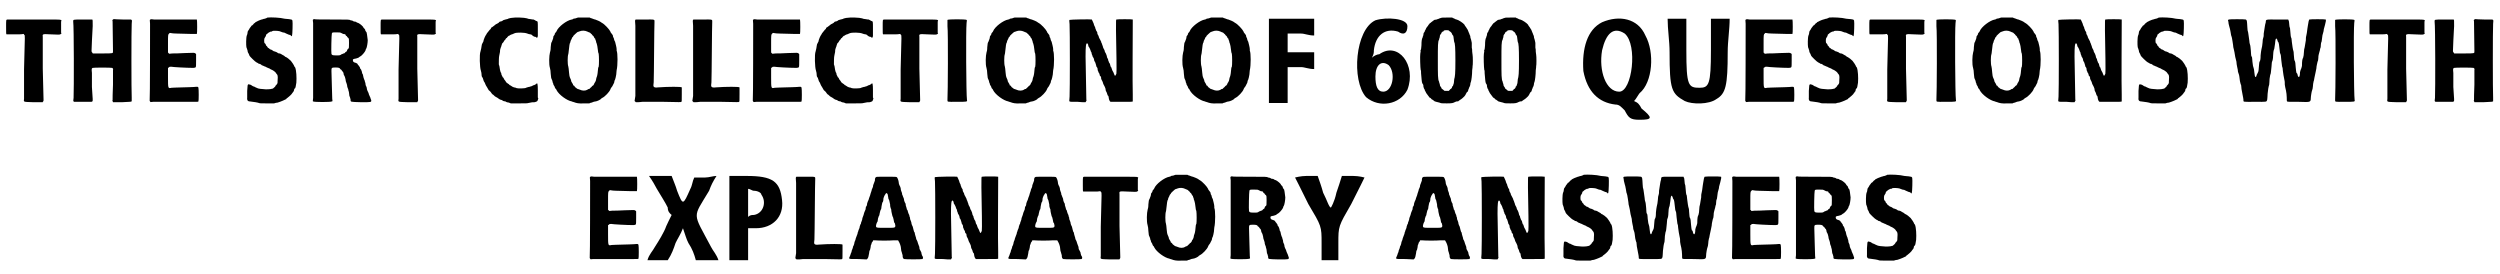<?xml version='1.0' encoding='utf-8'?>
<svg xmlns="http://www.w3.org/2000/svg" xmlns:xlink="http://www.w3.org/1999/xlink" width="639px" height="70px" viewBox="0 0 6395 702" version="1.1">
<defs>
<path id="gl4873" d="M 12 50 C 9 51 9 50 9 69 C 9 84 9 87 10 88 C 11 88 19 88 40 88 C 45 88 49 88 54 87 C 55 88 55 88 55 89 C 57 90 57 90 57 99 C 57 105 56 140 55 178 C 55 217 55 250 55 253 C 54 262 52 261 79 262 C 87 262 95 262 103 262 C 103 261 103 261 104 260 C 105 259 105 258 105 256 C 105 255 104 219 103 176 C 103 133 103 97 103 94 C 102 87 103 87 122 88 C 143 89 146 89 148 88 C 149 87 150 87 151 86 C 150 85 150 84 150 82 C 150 76 150 66 150 58 C 150 56 150 54 151 52 C 150 52 150 51 149 51 C 147 50 143 50 81 50 C 44 50 13 50 12 50 z" fill="black"/><!-- width=159 height=268 -->
<path id="gl4874" d="M 112 7 C 110 9 110 9 111 12 C 111 16 112 81 112 88 C 112 94 114 94 85 94 C 77 94 69 94 60 94 C 60 93 60 93 59 92 C 58 91 57 90 57 88 C 57 83 59 39 60 24 C 60 9 60 9 59 7 C 58 7 55 7 34 7 C 9 7 10 7 10 12 C 12 24 12 190 11 208 C 10 214 10 216 11 217 C 12 217 12 218 12 218 C 19 218 27 218 35 218 C 42 218 50 218 57 218 C 58 218 58 217 59 217 C 60 216 60 216 60 211 C 60 208 59 195 58 180 C 58 166 58 150 58 144 C 57 134 57 132 60 131 C 61 130 108 130 110 131 C 112 132 113 135 112 136 C 112 138 112 154 112 174 C 111 194 111 211 111 213 C 110 215 111 216 111 217 C 112 217 112 218 112 219 C 120 219 127 219 135 219 C 158 218 160 218 160 216 C 160 216 160 211 160 207 C 159 194 159 30 160 18 C 161 9 161 9 159 8 C 159 7 159 7 158 7 C 151 7 144 7 137 7 C 126 7 115 6 115 6 C 114 6 113 6 112 7 z" fill="black"/><!-- width=171 height=225 -->
<path id="gl4875" d="M 31 6 C 29 6 29 8 30 17 C 30 28 30 212 29 214 C 29 214 29 215 30 216 C 31 218 31 218 38 217 C 45 217 123 217 142 217 C 152 217 153 217 154 216 C 155 215 155 184 154 181 C 153 178 153 178 142 179 C 138 179 124 180 112 180 C 100 180 88 181 85 181 C 76 183 76 183 76 154 C 76 147 76 138 76 130 C 77 130 78 129 78 129 C 80 127 80 127 84 127 C 88 128 124 130 141 130 C 144 130 147 129 147 128 C 148 128 148 120 148 111 C 148 103 148 95 148 95 C 148 94 147 93 146 93 C 144 91 144 91 119 92 C 105 93 91 93 87 93 C 80 94 79 94 78 93 C 78 92 77 91 76 91 C 76 84 76 76 76 68 C 76 45 76 44 79 42 C 80 40 81 40 85 41 C 88 42 100 42 136 43 C 147 43 148 43 150 43 C 151 42 151 8 150 6 C 150 6 139 6 98 6 C 70 6 44 6 40 6 C 36 5 31 5 31 6 z" fill="black"/><!-- width=162 height=224 -->
<path id="gl4876" d="M 67 4 C 66 5 63 6 60 7 C 57 7 54 9 52 9 C 48 10 37 15 36 16 C 36 17 35 18 34 18 C 33 19 31 20 31 21 C 30 22 29 23 28 24 C 27 24 26 25 26 25 C 26 25 25 27 24 28 C 22 30 21 32 20 34 C 19 36 18 37 18 37 C 17 38 16 40 16 42 C 16 45 15 48 14 50 C 12 55 12 75 13 80 C 14 82 15 86 16 89 C 16 93 18 95 19 97 C 20 100 21 102 21 102 C 21 103 36 118 39 119 C 40 120 42 120 43 121 C 43 122 46 123 48 123 C 49 124 52 125 52 126 C 54 127 55 127 57 128 C 59 129 61 130 62 130 C 63 131 66 132 68 133 C 70 134 73 135 73 135 C 73 136 75 136 76 137 C 78 138 81 139 82 140 C 83 141 85 142 86 143 C 87 144 88 145 88 145 C 88 145 89 147 90 148 C 93 151 94 153 93 165 C 93 172 93 172 91 175 C 90 176 89 178 88 178 C 88 180 85 183 81 186 C 78 187 73 188 63 188 C 51 187 44 187 39 184 C 37 183 34 182 33 181 C 31 181 30 180 28 179 C 27 178 25 177 23 176 C 21 176 19 175 19 175 C 18 175 18 175 17 176 C 16 177 16 178 15 192 C 15 199 15 207 15 209 C 14 215 16 219 22 219 C 32 220 43 222 45 223 C 47 224 51 224 66 224 C 72 224 78 224 84 224 C 87 223 90 222 93 222 C 103 219 111 215 115 213 C 116 211 117 210 118 210 C 121 208 130 200 131 197 C 132 196 133 195 133 194 C 134 194 135 192 135 190 C 135 188 136 186 138 185 C 139 183 139 183 141 171 C 142 158 141 139 138 132 C 136 130 135 128 135 127 C 135 126 130 119 127 115 C 123 111 118 107 114 105 C 112 105 111 103 111 103 C 110 102 108 101 106 100 C 105 99 102 98 101 97 C 100 97 99 96 98 96 C 95 96 93 95 91 93 C 90 93 87 91 86 91 C 84 91 82 90 81 89 C 80 88 78 87 76 86 C 74 86 73 85 72 84 C 71 83 70 82 69 82 C 69 82 68 81 67 80 C 67 79 66 78 65 77 C 64 76 63 76 63 74 C 62 72 61 70 60 70 C 58 69 58 58 60 56 C 61 55 62 52 63 51 C 63 48 64 47 66 46 C 66 46 67 45 68 44 C 69 43 71 42 75 40 C 77 40 79 40 79 39 C 81 37 94 38 98 39 C 100 40 103 41 106 42 C 109 42 112 43 115 45 C 117 46 120 47 122 48 C 124 48 126 49 127 50 C 127 51 128 51 129 52 C 129 51 130 51 130 50 C 131 48 132 16 131 12 C 130 9 129 9 122 8 C 118 8 114 7 111 7 C 100 4 76 3 67 4 z" fill="black"/><!-- width=153 height=232 -->
<path id="gl4877" d="M 25 13 C 24 14 24 15 25 22 C 25 31 25 204 25 214 C 24 222 24 223 25 223 C 27 225 71 225 73 223 C 75 223 75 222 74 216 C 74 210 72 155 72 145 C 72 137 72 136 82 136 C 90 136 93 137 94 139 C 94 140 95 141 96 141 C 97 141 97 142 98 143 C 99 144 100 146 100 146 C 102 147 102 148 103 151 C 103 154 104 156 105 157 C 106 158 107 162 108 166 C 108 168 109 171 109 172 C 110 174 111 178 112 181 C 112 185 114 190 115 192 C 115 195 117 198 117 201 C 117 203 118 207 118 209 C 120 212 120 216 121 218 C 121 225 120 224 148 225 C 175 225 174 225 174 220 C 174 219 172 216 172 214 C 171 211 169 208 168 205 C 168 203 166 200 166 199 C 165 198 164 195 163 192 C 163 189 162 186 161 184 C 160 183 159 179 159 176 C 158 173 157 170 157 169 C 156 168 155 164 154 161 C 153 158 153 154 152 153 C 151 152 150 150 150 147 C 148 141 148 141 146 139 C 145 138 145 137 145 136 C 145 135 142 132 141 130 C 140 130 139 128 139 127 C 138 126 137 125 134 124 C 129 123 127 121 127 118 C 126 115 128 114 135 113 C 137 112 139 112 141 111 C 142 110 144 109 145 108 C 150 106 157 97 159 93 C 160 91 160 88 161 88 C 163 85 165 72 165 66 C 163 51 163 49 162 46 C 161 45 160 43 159 42 C 159 40 158 38 157 37 C 156 36 154 34 154 34 C 154 31 145 24 141 22 C 140 22 138 21 136 20 C 136 19 132 18 129 18 C 127 16 123 15 121 15 C 118 13 117 13 73 13 C 49 13 28 13 28 12 C 27 12 27 12 25 13 M 98 48 C 100 49 102 50 102 50 C 105 50 108 51 108 52 C 109 54 109 55 110 55 C 111 55 112 56 112 57 C 113 58 114 60 115 60 C 117 62 117 64 117 73 C 117 84 117 87 115 88 C 114 88 113 90 112 92 C 112 94 111 95 109 96 C 108 96 107 97 107 98 C 106 99 105 100 103 100 C 101 101 99 102 98 102 C 94 105 94 105 84 105 C 74 105 73 104 72 101 C 71 99 72 51 73 49 C 74 46 74 46 85 46 C 94 46 94 46 98 48 z" fill="black"/><!-- width=181 height=231 -->
<path id="gl4873" d="M 12 50 C 9 51 9 50 9 69 C 9 84 9 87 10 88 C 11 88 19 88 40 88 C 45 88 49 88 54 87 C 55 88 55 88 55 89 C 57 90 57 90 57 99 C 57 105 56 140 55 178 C 55 217 55 250 55 253 C 54 262 52 261 79 262 C 87 262 95 262 103 262 C 103 261 103 261 104 260 C 105 259 105 258 105 256 C 105 255 104 219 103 176 C 103 133 103 97 103 94 C 102 87 103 87 122 88 C 143 89 146 89 148 88 C 149 87 150 87 151 86 C 150 85 150 84 150 82 C 150 76 150 66 150 58 C 150 56 150 54 151 52 C 150 52 150 51 149 51 C 147 50 143 50 81 50 C 44 50 13 50 12 50 z" fill="black"/><!-- width=159 height=268 -->
<path id="gl5120" d="M 109 6 C 106 7 103 7 102 8 C 101 9 98 9 95 10 C 91 11 88 12 88 13 C 87 13 85 15 83 15 C 81 15 79 16 78 18 C 76 19 74 21 73 21 C 72 21 69 23 67 25 C 64 27 61 30 60 30 C 60 30 58 31 58 32 C 58 33 57 35 55 36 C 48 45 47 46 47 46 C 47 46 47 48 46 48 C 42 54 40 60 39 63 C 39 66 38 67 37 69 C 35 72 34 75 34 77 C 34 80 32 88 31 92 C 28 99 29 133 32 141 C 33 144 34 149 34 154 C 34 156 36 159 37 160 C 37 162 39 165 39 167 C 40 169 41 171 42 172 C 42 172 43 175 44 177 C 45 178 45 180 46 181 C 46 181 48 183 48 184 C 49 186 51 189 52 191 C 54 193 57 195 58 197 C 59 199 61 201 62 202 C 63 202 66 205 68 207 C 70 208 73 210 75 211 C 76 212 78 213 79 214 C 80 214 82 216 84 216 C 85 216 87 217 88 218 C 89 219 93 220 95 220 C 97 222 102 223 104 223 C 106 224 108 225 109 225 C 116 225 123 225 129 225 C 147 225 151 225 154 224 C 162 222 165 222 170 222 C 176 220 177 220 178 216 C 179 213 180 213 178 210 C 178 207 178 200 178 192 C 178 175 177 171 174 175 C 173 176 171 177 169 178 C 167 178 164 180 162 181 C 160 181 157 183 154 183 C 152 184 149 184 148 185 C 145 187 127 187 124 186 C 122 185 119 184 117 184 C 114 183 112 182 111 181 C 109 180 108 179 108 179 C 107 179 105 178 104 176 C 102 175 101 174 101 174 C 100 174 99 172 97 171 C 96 169 94 166 93 165 C 91 163 91 162 91 162 C 91 161 90 159 88 158 C 87 156 86 153 85 152 C 85 151 84 148 84 147 C 82 145 82 142 81 139 C 80 131 79 127 78 125 C 78 121 78 106 79 103 C 79 102 80 97 81 93 C 81 87 82 85 83 82 C 84 80 85 77 85 76 C 86 73 87 70 88 70 C 89 69 90 68 91 66 C 91 65 93 63 94 62 C 95 61 96 60 96 59 C 96 58 97 58 97 58 C 98 58 99 57 100 55 C 101 54 102 53 103 52 C 104 52 106 51 107 50 C 108 49 111 48 112 48 C 114 47 117 46 119 45 C 124 43 144 43 151 46 C 153 47 157 48 159 48 C 162 49 163 49 164 51 C 165 52 167 53 169 54 C 172 54 174 55 174 56 C 175 56 175 57 175 57 C 175 57 176 56 177 56 C 177 55 178 54 178 52 C 178 51 178 43 178 33 C 178 15 178 15 175 14 C 174 14 172 13 171 12 C 170 12 168 10 167 10 C 166 10 163 10 159 9 C 156 9 152 8 150 7 C 144 5 120 4 109 6 z" fill="black"/><!-- width=190 height=233 -->
<path id="gl5121" d="M 82 7 C 81 7 79 8 76 9 C 74 9 72 10 70 10 C 70 11 67 12 66 12 C 53 14 31 31 27 42 C 27 43 25 45 24 46 C 23 47 22 49 22 51 C 21 52 20 54 19 55 C 19 57 18 60 18 61 C 17 63 16 67 15 69 C 13 72 13 73 12 83 C 12 90 11 94 10 97 C 8 104 7 127 10 136 C 11 139 12 146 12 151 C 13 162 13 162 15 166 C 16 168 17 171 17 173 C 18 175 19 177 19 179 C 20 180 21 183 22 184 C 22 185 23 187 24 189 C 25 189 27 192 27 193 C 33 205 54 220 66 222 C 67 223 70 223 72 224 C 77 226 84 228 98 227 C 102 227 107 227 111 227 C 113 226 115 225 117 225 C 121 223 125 222 127 222 C 130 222 141 217 141 215 C 141 215 143 214 144 213 C 151 210 163 197 165 191 C 165 190 166 189 167 187 C 168 186 169 184 170 183 C 171 181 172 179 173 177 C 174 175 175 174 175 172 C 175 172 175 169 177 166 C 178 163 179 159 180 153 C 180 150 181 144 181 142 C 184 130 184 97 181 92 C 181 91 181 90 181 88 C 181 84 178 73 177 69 C 175 66 174 62 174 61 C 174 60 173 58 172 57 C 172 55 171 53 171 52 C 170 51 169 49 168 48 C 166 46 165 44 165 43 C 163 38 150 24 144 21 C 142 20 141 19 141 19 C 139 17 129 13 126 12 C 124 12 120 10 117 9 C 115 9 114 8 112 7 C 107 7 102 7 97 7 C 90 7 82 7 82 7 M 106 43 C 108 44 110 45 111 45 C 111 45 112 46 113 46 C 114 47 115 48 116 49 C 117 49 118 51 118 51 C 119 52 120 54 121 54 C 121 54 122 55 123 57 C 123 58 124 60 126 61 C 126 63 127 65 128 67 C 128 69 129 72 130 74 C 131 77 132 82 133 91 C 133 94 134 98 135 100 C 136 106 136 129 135 133 C 134 134 133 138 133 142 C 132 154 131 157 129 162 C 129 164 128 166 128 167 C 128 169 126 172 125 174 C 124 174 124 176 123 178 C 122 179 121 181 121 181 C 120 181 119 182 118 183 C 117 184 116 186 115 186 C 115 186 114 187 113 188 C 112 189 111 190 111 190 C 110 190 108 190 106 192 C 101 195 93 195 87 192 C 84 191 82 190 81 190 C 81 190 79 189 78 188 C 77 187 76 186 75 186 C 75 185 73 184 73 183 C 72 182 72 181 70 181 C 70 181 69 180 69 178 C 68 177 67 174 66 173 C 65 172 64 169 64 167 C 63 165 62 162 61 160 C 60 158 60 156 59 148 C 58 138 58 136 57 132 C 55 127 55 106 57 101 C 58 98 58 91 59 86 C 60 78 60 76 61 73 C 62 72 63 69 63 67 C 64 65 65 63 66 61 C 66 60 67 58 68 57 C 69 57 70 55 70 54 C 72 52 73 51 74 50 C 78 46 81 44 81 44 C 82 44 84 43 87 42 C 92 40 100 40 106 43 z" fill="black"/><!-- width=192 height=235 -->
<path id="gl5122" d="M 54 3 C 53 4 53 6 54 18 C 54 36 54 180 54 198 C 53 202 53 207 52 211 C 53 212 54 212 54 213 C 55 213 55 214 55 214 C 61 214 66 214 72 213 C 82 213 100 213 126 213 C 171 214 170 214 172 213 C 173 212 173 211 173 194 C 173 184 173 177 173 176 C 172 174 139 174 112 176 C 106 177 102 176 101 174 C 100 173 100 169 101 163 C 101 157 102 122 102 85 C 102 47 103 13 103 10 C 103 1 106 2 78 2 C 70 2 62 2 55 2 C 54 2 54 3 54 3 z" fill="black"/><!-- width=181 height=251 -->
<path id="gl5122" d="M 54 3 C 53 4 53 6 54 18 C 54 36 54 180 54 198 C 53 202 53 207 52 211 C 53 212 54 212 54 213 C 55 213 55 214 55 214 C 61 214 66 214 72 213 C 82 213 100 213 126 213 C 171 214 170 214 172 213 C 173 212 173 211 173 194 C 173 184 173 177 173 176 C 172 174 139 174 112 176 C 106 177 102 176 101 174 C 100 173 100 169 101 163 C 101 157 102 122 102 85 C 102 47 103 13 103 10 C 103 1 106 2 78 2 C 70 2 62 2 55 2 C 54 2 54 3 54 3 z" fill="black"/><!-- width=181 height=251 -->
<path id="gl4875" d="M 31 6 C 29 6 29 8 30 17 C 30 28 30 212 29 214 C 29 214 29 215 30 216 C 31 218 31 218 38 217 C 45 217 123 217 142 217 C 152 217 153 217 154 216 C 155 215 155 184 154 181 C 153 178 153 178 142 179 C 138 179 124 180 112 180 C 100 180 88 181 85 181 C 76 183 76 183 76 154 C 76 147 76 138 76 130 C 77 130 78 129 78 129 C 80 127 80 127 84 127 C 88 128 124 130 141 130 C 144 130 147 129 147 128 C 148 128 148 120 148 111 C 148 103 148 95 148 95 C 148 94 147 93 146 93 C 144 91 144 91 119 92 C 105 93 91 93 87 93 C 80 94 79 94 78 93 C 78 92 77 91 76 91 C 76 84 76 76 76 68 C 76 45 76 44 79 42 C 80 40 81 40 85 41 C 88 42 100 42 136 43 C 147 43 148 43 150 43 C 151 42 151 8 150 6 C 150 6 139 6 98 6 C 70 6 44 6 40 6 C 36 5 31 5 31 6 z" fill="black"/><!-- width=162 height=224 -->
<path id="gl5120" d="M 109 6 C 106 7 103 7 102 8 C 101 9 98 9 95 10 C 91 11 88 12 88 13 C 87 13 85 15 83 15 C 81 15 79 16 78 18 C 76 19 74 21 73 21 C 72 21 69 23 67 25 C 64 27 61 30 60 30 C 60 30 58 31 58 32 C 58 33 57 35 55 36 C 48 45 47 46 47 46 C 47 46 47 48 46 48 C 42 54 40 60 39 63 C 39 66 38 67 37 69 C 35 72 34 75 34 77 C 34 80 32 88 31 92 C 28 99 29 133 32 141 C 33 144 34 149 34 154 C 34 156 36 159 37 160 C 37 162 39 165 39 167 C 40 169 41 171 42 172 C 42 172 43 175 44 177 C 45 178 45 180 46 181 C 46 181 48 183 48 184 C 49 186 51 189 52 191 C 54 193 57 195 58 197 C 59 199 61 201 62 202 C 63 202 66 205 68 207 C 70 208 73 210 75 211 C 76 212 78 213 79 214 C 80 214 82 216 84 216 C 85 216 87 217 88 218 C 89 219 93 220 95 220 C 97 222 102 223 104 223 C 106 224 108 225 109 225 C 116 225 123 225 129 225 C 147 225 151 225 154 224 C 162 222 165 222 170 222 C 176 220 177 220 178 216 C 179 213 180 213 178 210 C 178 207 178 200 178 192 C 178 175 177 171 174 175 C 173 176 171 177 169 178 C 167 178 164 180 162 181 C 160 181 157 183 154 183 C 152 184 149 184 148 185 C 145 187 127 187 124 186 C 122 185 119 184 117 184 C 114 183 112 182 111 181 C 109 180 108 179 108 179 C 107 179 105 178 104 176 C 102 175 101 174 101 174 C 100 174 99 172 97 171 C 96 169 94 166 93 165 C 91 163 91 162 91 162 C 91 161 90 159 88 158 C 87 156 86 153 85 152 C 85 151 84 148 84 147 C 82 145 82 142 81 139 C 80 131 79 127 78 125 C 78 121 78 106 79 103 C 79 102 80 97 81 93 C 81 87 82 85 83 82 C 84 80 85 77 85 76 C 86 73 87 70 88 70 C 89 69 90 68 91 66 C 91 65 93 63 94 62 C 95 61 96 60 96 59 C 96 58 97 58 97 58 C 98 58 99 57 100 55 C 101 54 102 53 103 52 C 104 52 106 51 107 50 C 108 49 111 48 112 48 C 114 47 117 46 119 45 C 124 43 144 43 151 46 C 153 47 157 48 159 48 C 162 49 163 49 164 51 C 165 52 167 53 169 54 C 172 54 174 55 174 56 C 175 56 175 57 175 57 C 175 57 176 56 177 56 C 177 55 178 54 178 52 C 178 51 178 43 178 33 C 178 15 178 15 175 14 C 174 14 172 13 171 12 C 170 12 168 10 167 10 C 166 10 163 10 159 9 C 156 9 152 8 150 7 C 144 5 120 4 109 6 z" fill="black"/><!-- width=190 height=233 -->
<path id="gl4873" d="M 12 50 C 9 51 9 50 9 69 C 9 84 9 87 10 88 C 11 88 19 88 40 88 C 45 88 49 88 54 87 C 55 88 55 88 55 89 C 57 90 57 90 57 99 C 57 105 56 140 55 178 C 55 217 55 250 55 253 C 54 262 52 261 79 262 C 87 262 95 262 103 262 C 103 261 103 261 104 260 C 105 259 105 258 105 256 C 105 255 104 219 103 176 C 103 133 103 97 103 94 C 102 87 103 87 122 88 C 143 89 146 89 148 88 C 149 87 150 87 151 86 C 150 85 150 84 150 82 C 150 76 150 66 150 58 C 150 56 150 54 151 52 C 150 52 150 51 149 51 C 147 50 143 50 81 50 C 44 50 13 50 12 50 z" fill="black"/><!-- width=159 height=268 -->
<path id="gl5123" d="M 10 8 C 10 9 10 14 10 24 C 12 39 11 202 10 212 C 10 219 8 218 34 218 C 61 218 61 218 60 213 C 58 201 57 33 59 16 C 60 9 60 9 59 8 C 57 6 12 6 10 8 z" fill="black"/><!-- width=70 height=225 -->
<path id="gl5121" d="M 82 7 C 81 7 79 8 76 9 C 74 9 72 10 70 10 C 70 11 67 12 66 12 C 53 14 31 31 27 42 C 27 43 25 45 24 46 C 23 47 22 49 22 51 C 21 52 20 54 19 55 C 19 57 18 60 18 61 C 17 63 16 67 15 69 C 13 72 13 73 12 83 C 12 90 11 94 10 97 C 8 104 7 127 10 136 C 11 139 12 146 12 151 C 13 162 13 162 15 166 C 16 168 17 171 17 173 C 18 175 19 177 19 179 C 20 180 21 183 22 184 C 22 185 23 187 24 189 C 25 189 27 192 27 193 C 33 205 54 220 66 222 C 67 223 70 223 72 224 C 77 226 84 228 98 227 C 102 227 107 227 111 227 C 113 226 115 225 117 225 C 121 223 125 222 127 222 C 130 222 141 217 141 215 C 141 215 143 214 144 213 C 151 210 163 197 165 191 C 165 190 166 189 167 187 C 168 186 169 184 170 183 C 171 181 172 179 173 177 C 174 175 175 174 175 172 C 175 172 175 169 177 166 C 178 163 179 159 180 153 C 180 150 181 144 181 142 C 184 130 184 97 181 92 C 181 91 181 90 181 88 C 181 84 178 73 177 69 C 175 66 174 62 174 61 C 174 60 173 58 172 57 C 172 55 171 53 171 52 C 170 51 169 49 168 48 C 166 46 165 44 165 43 C 163 38 150 24 144 21 C 142 20 141 19 141 19 C 139 17 129 13 126 12 C 124 12 120 10 117 9 C 115 9 114 8 112 7 C 107 7 102 7 97 7 C 90 7 82 7 82 7 M 106 43 C 108 44 110 45 111 45 C 111 45 112 46 113 46 C 114 47 115 48 116 49 C 117 49 118 51 118 51 C 119 52 120 54 121 54 C 121 54 122 55 123 57 C 123 58 124 60 126 61 C 126 63 127 65 128 67 C 128 69 129 72 130 74 C 131 77 132 82 133 91 C 133 94 134 98 135 100 C 136 106 136 129 135 133 C 134 134 133 138 133 142 C 132 154 131 157 129 162 C 129 164 128 166 128 167 C 128 169 126 172 125 174 C 124 174 124 176 123 178 C 122 179 121 181 121 181 C 120 181 119 182 118 183 C 117 184 116 186 115 186 C 115 186 114 187 113 188 C 112 189 111 190 111 190 C 110 190 108 190 106 192 C 101 195 93 195 87 192 C 84 191 82 190 81 190 C 81 190 79 189 78 188 C 77 187 76 186 75 186 C 75 185 73 184 73 183 C 72 182 72 181 70 181 C 70 181 69 180 69 178 C 68 177 67 174 66 173 C 65 172 64 169 64 167 C 63 165 62 162 61 160 C 60 158 60 156 59 148 C 58 138 58 136 57 132 C 55 127 55 106 57 101 C 58 98 58 91 59 86 C 60 78 60 76 61 73 C 62 72 63 69 63 67 C 64 65 65 63 66 61 C 66 60 67 58 68 57 C 69 57 70 55 70 54 C 72 52 73 51 74 50 C 78 46 81 44 81 44 C 82 44 84 43 87 42 C 92 40 100 40 106 43 z" fill="black"/><!-- width=192 height=235 -->
<path id="gl5124" d="M 127 7 C 126 8 126 9 126 35 C 127 86 128 143 127 146 C 126 149 124 152 123 151 C 123 151 121 147 120 144 C 120 144 119 141 118 140 C 117 139 116 136 115 133 C 115 132 114 129 113 129 C 112 128 112 126 111 123 C 111 121 109 118 108 117 C 108 115 106 113 106 111 C 106 109 105 107 104 106 C 103 105 103 102 102 99 C 101 97 100 94 100 94 C 99 92 97 90 97 87 C 96 85 95 82 94 81 C 93 80 93 78 92 75 C 91 73 90 70 90 69 C 89 68 88 66 88 64 C 87 62 86 60 85 58 C 84 57 83 54 82 52 C 82 50 81 48 80 47 C 79 45 78 44 78 40 C 78 39 76 37 75 35 C 75 33 73 31 73 29 C 73 28 72 25 71 24 C 70 22 69 19 69 18 C 67 14 65 8 64 7 C 61 6 9 7 7 8 C 6 9 6 10 7 19 C 8 32 8 191 7 205 C 6 216 6 216 7 217 C 9 218 10 218 28 218 C 35 219 42 219 48 219 C 49 218 49 217 49 217 C 50 216 51 215 50 212 C 50 209 49 147 48 102 C 48 75 49 68 52 68 C 53 68 55 71 55 74 C 55 76 57 78 57 78 C 59 81 60 84 61 87 C 61 88 62 90 63 91 C 63 93 64 94 64 96 C 65 98 66 100 66 102 C 67 102 67 104 68 105 C 69 106 70 109 70 111 C 70 113 71 115 72 115 C 73 117 74 121 75 124 C 75 126 76 127 76 128 C 78 130 79 132 79 136 C 79 138 81 140 81 142 C 82 144 84 146 84 148 C 84 150 85 152 87 153 C 88 155 88 157 88 159 C 89 161 90 164 91 165 C 91 166 93 169 93 171 C 94 173 95 176 96 177 C 97 179 98 181 99 184 C 99 186 100 189 100 190 C 101 191 102 194 103 196 C 103 198 105 201 105 202 C 106 202 107 204 107 205 C 108 213 109 214 110 216 C 111 217 111 217 112 218 C 121 218 130 218 140 218 C 165 218 168 218 169 217 C 169 216 169 214 169 199 C 168 182 169 28 169 15 C 169 10 169 9 169 7 C 168 6 129 6 127 7 z" fill="black"/><!-- width=177 height=225 -->
<path id="gl5121" d="M 82 7 C 81 7 79 8 76 9 C 74 9 72 10 70 10 C 70 11 67 12 66 12 C 53 14 31 31 27 42 C 27 43 25 45 24 46 C 23 47 22 49 22 51 C 21 52 20 54 19 55 C 19 57 18 60 18 61 C 17 63 16 67 15 69 C 13 72 13 73 12 83 C 12 90 11 94 10 97 C 8 104 7 127 10 136 C 11 139 12 146 12 151 C 13 162 13 162 15 166 C 16 168 17 171 17 173 C 18 175 19 177 19 179 C 20 180 21 183 22 184 C 22 185 23 187 24 189 C 25 189 27 192 27 193 C 33 205 54 220 66 222 C 67 223 70 223 72 224 C 77 226 84 228 98 227 C 102 227 107 227 111 227 C 113 226 115 225 117 225 C 121 223 125 222 127 222 C 130 222 141 217 141 215 C 141 215 143 214 144 213 C 151 210 163 197 165 191 C 165 190 166 189 167 187 C 168 186 169 184 170 183 C 171 181 172 179 173 177 C 174 175 175 174 175 172 C 175 172 175 169 177 166 C 178 163 179 159 180 153 C 180 150 181 144 181 142 C 184 130 184 97 181 92 C 181 91 181 90 181 88 C 181 84 178 73 177 69 C 175 66 174 62 174 61 C 174 60 173 58 172 57 C 172 55 171 53 171 52 C 170 51 169 49 168 48 C 166 46 165 44 165 43 C 163 38 150 24 144 21 C 142 20 141 19 141 19 C 139 17 129 13 126 12 C 124 12 120 10 117 9 C 115 9 114 8 112 7 C 107 7 102 7 97 7 C 90 7 82 7 82 7 M 106 43 C 108 44 110 45 111 45 C 111 45 112 46 113 46 C 114 47 115 48 116 49 C 117 49 118 51 118 51 C 119 52 120 54 121 54 C 121 54 122 55 123 57 C 123 58 124 60 126 61 C 126 63 127 65 128 67 C 128 69 129 72 130 74 C 131 77 132 82 133 91 C 133 94 134 98 135 100 C 136 106 136 129 135 133 C 134 134 133 138 133 142 C 132 154 131 157 129 162 C 129 164 128 166 128 167 C 128 169 126 172 125 174 C 124 174 124 176 123 178 C 122 179 121 181 121 181 C 120 181 119 182 118 183 C 117 184 116 186 115 186 C 115 186 114 187 113 188 C 112 189 111 190 111 190 C 110 190 108 190 106 192 C 101 195 93 195 87 192 C 84 191 82 190 81 190 C 81 190 79 189 78 188 C 77 187 76 186 75 186 C 75 185 73 184 73 183 C 72 182 72 181 70 181 C 70 181 69 180 69 178 C 68 177 67 174 66 173 C 65 172 64 169 64 167 C 63 165 62 162 61 160 C 60 158 60 156 59 148 C 58 138 58 136 57 132 C 55 127 55 106 57 101 C 58 98 58 91 59 86 C 60 78 60 76 61 73 C 62 72 63 69 63 67 C 64 65 65 63 66 61 C 66 60 67 58 68 57 C 69 57 70 55 70 54 C 72 52 73 51 74 50 C 78 46 81 44 81 44 C 82 44 84 43 87 42 C 92 40 100 40 106 43 z" fill="black"/><!-- width=192 height=235 -->
<path id="gl5125" d="M 4 105 C 4 144 4 177 4 216 C 9 216 19 216 28 216 C 33 216 43 216 52 216 C 52 196 52 182 52 168 C 52 153 52 139 52 124 C 62 124 72 124 86 124 C 96 124 105 129 120 129 C 120 120 120 115 120 110 C 120 100 120 96 120 86 C 105 86 96 86 86 86 C 72 86 62 86 52 86 C 52 81 52 72 52 62 C 52 52 52 48 52 38 C 62 38 72 38 86 38 C 96 38 105 43 120 43 C 120 33 120 28 120 24 C 120 14 120 9 120 0 C 96 0 76 0 62 0 C 38 0 24 0 4 0 C 4 38 4 72 4 105 z" fill="black"/><!-- width=129 height=220 -->
<path id="gl5126" d="M 52 9 C 0 33 -10 163 28 206 C 62 235 115 225 134 187 C 158 124 110 62 62 96 C 57 96 48 100 43 105 C 48 96 48 91 48 86 C 52 48 76 28 110 38 C 124 48 134 43 134 24 C 134 4 81 0 52 9 M 86 124 C 105 144 96 192 72 192 C 57 192 52 177 52 153 C 52 124 67 110 86 124 z" fill="black"/><!-- width=148 height=230 -->
<path id="gl5127" d="M 63 8 C 61 9 58 9 58 10 C 57 10 54 11 52 12 C 50 12 48 13 46 13 C 45 14 43 15 42 16 C 41 17 39 18 38 19 C 37 20 36 21 34 22 C 34 22 33 24 32 25 C 31 25 30 27 30 28 C 26 32 24 36 23 39 C 22 40 21 42 21 44 C 19 45 18 48 18 51 C 18 53 16 56 16 58 C 14 61 13 67 13 78 C 13 81 12 86 12 88 C 11 90 10 92 11 94 C 11 95 10 98 10 100 C 9 105 10 137 11 141 C 12 142 12 147 12 150 C 13 163 14 174 15 175 C 16 176 16 178 17 178 C 18 180 18 182 18 184 C 19 187 19 189 21 191 C 21 192 22 195 23 196 C 24 199 26 202 30 207 C 31 208 32 210 33 211 C 33 211 34 213 36 213 C 37 214 38 215 38 215 C 38 216 40 217 42 218 C 43 219 45 220 46 221 C 46 222 49 222 51 223 C 53 223 57 225 59 225 C 64 227 64 227 78 227 C 92 227 94 226 98 224 C 99 223 101 223 103 222 C 106 222 108 222 109 220 C 109 220 111 219 112 218 C 116 216 121 211 123 209 C 124 208 125 206 126 205 C 126 204 127 202 128 201 C 128 200 129 199 130 198 C 132 197 132 196 133 193 C 133 191 135 189 135 187 C 136 186 137 183 138 180 C 138 177 139 173 140 171 C 141 168 143 154 143 142 C 144 136 144 133 144 132 C 145 130 145 107 144 102 C 144 100 143 97 143 94 C 143 91 143 87 142 84 C 142 81 142 75 142 72 C 141 69 141 65 140 63 C 139 61 138 57 138 54 C 136 51 136 48 135 47 C 135 46 133 43 133 42 C 132 39 131 37 130 36 C 129 34 128 33 128 33 C 128 32 127 31 126 30 C 125 29 124 27 123 25 C 120 21 108 13 103 12 C 101 12 98 10 96 9 C 94 9 93 8 92 7 C 88 7 83 7 79 7 C 69 7 65 7 63 8 M 83 40 C 84 41 85 42 85 42 C 86 43 87 43 88 44 C 89 45 90 46 91 48 C 91 49 92 51 93 52 C 94 53 95 54 95 56 C 96 66 97 69 97 70 C 99 72 100 84 100 117 C 100 151 99 159 97 165 C 97 168 96 172 96 175 C 94 180 94 183 93 183 C 92 183 91 185 91 187 C 90 188 89 190 88 190 C 87 190 86 192 85 193 C 84 193 84 195 83 195 C 81 195 79 195 77 195 C 72 195 71 195 70 193 C 69 192 67 191 66 190 C 66 190 64 189 64 187 C 64 187 63 185 62 184 C 61 183 60 181 60 178 C 59 175 58 172 58 171 C 55 166 55 154 55 117 C 55 79 55 68 58 64 C 58 63 59 60 60 57 C 60 53 61 51 62 50 C 63 49 64 48 64 47 C 64 45 66 45 67 43 C 69 43 70 42 70 41 C 71 39 79 39 83 40 z" fill="black"/><!-- width=154 height=235 -->
<path id="gl5127" d="M 63 8 C 61 9 58 9 58 10 C 57 10 54 11 52 12 C 50 12 48 13 46 13 C 45 14 43 15 42 16 C 41 17 39 18 38 19 C 37 20 36 21 34 22 C 34 22 33 24 32 25 C 31 25 30 27 30 28 C 26 32 24 36 23 39 C 22 40 21 42 21 44 C 19 45 18 48 18 51 C 18 53 16 56 16 58 C 14 61 13 67 13 78 C 13 81 12 86 12 88 C 11 90 10 92 11 94 C 11 95 10 98 10 100 C 9 105 10 137 11 141 C 12 142 12 147 12 150 C 13 163 14 174 15 175 C 16 176 16 178 17 178 C 18 180 18 182 18 184 C 19 187 19 189 21 191 C 21 192 22 195 23 196 C 24 199 26 202 30 207 C 31 208 32 210 33 211 C 33 211 34 213 36 213 C 37 214 38 215 38 215 C 38 216 40 217 42 218 C 43 219 45 220 46 221 C 46 222 49 222 51 223 C 53 223 57 225 59 225 C 64 227 64 227 78 227 C 92 227 94 226 98 224 C 99 223 101 223 103 222 C 106 222 108 222 109 220 C 109 220 111 219 112 218 C 116 216 121 211 123 209 C 124 208 125 206 126 205 C 126 204 127 202 128 201 C 128 200 129 199 130 198 C 132 197 132 196 133 193 C 133 191 135 189 135 187 C 136 186 137 183 138 180 C 138 177 139 173 140 171 C 141 168 143 154 143 142 C 144 136 144 133 144 132 C 145 130 145 107 144 102 C 144 100 143 97 143 94 C 143 91 143 87 142 84 C 142 81 142 75 142 72 C 141 69 141 65 140 63 C 139 61 138 57 138 54 C 136 51 136 48 135 47 C 135 46 133 43 133 42 C 132 39 131 37 130 36 C 129 34 128 33 128 33 C 128 32 127 31 126 30 C 125 29 124 27 123 25 C 120 21 108 13 103 12 C 101 12 98 10 96 9 C 94 9 93 8 92 7 C 88 7 83 7 79 7 C 69 7 65 7 63 8 M 83 40 C 84 41 85 42 85 42 C 86 43 87 43 88 44 C 89 45 90 46 91 48 C 91 49 92 51 93 52 C 94 53 95 54 95 56 C 96 66 97 69 97 70 C 99 72 100 84 100 117 C 100 151 99 159 97 165 C 97 168 96 172 96 175 C 94 180 94 183 93 183 C 92 183 91 185 91 187 C 90 188 89 190 88 190 C 87 190 86 192 85 193 C 84 193 84 195 83 195 C 81 195 79 195 77 195 C 72 195 71 195 70 193 C 69 192 67 191 66 190 C 66 190 64 189 64 187 C 64 187 63 185 62 184 C 61 183 60 181 60 178 C 59 175 58 172 58 171 C 55 166 55 154 55 117 C 55 79 55 68 58 64 C 58 63 59 60 60 57 C 60 53 61 51 62 50 C 63 49 64 48 64 47 C 64 45 66 45 67 43 C 69 43 70 42 70 41 C 71 39 79 39 83 40 z" fill="black"/><!-- width=154 height=235 -->
<path id="gl5128" d="M 52 14 C 14 33 0 81 4 139 C 14 192 43 220 86 225 C 96 225 100 230 110 240 C 120 259 124 264 148 264 C 182 264 182 259 153 235 C 148 225 144 220 134 216 C 139 211 144 201 148 196 C 182 168 187 91 163 48 C 144 4 96 -5 52 14 M 110 43 C 144 72 129 192 96 192 C 62 192 43 139 52 86 C 62 43 81 24 110 43 z" fill="black"/><!-- width=187 height=268 -->
<path id="gl5129" d="M 9 86 C 9 182 14 192 48 211 C 67 220 110 220 129 206 C 153 192 158 172 158 86 C 158 57 163 28 163 0 C 153 0 144 0 139 0 C 129 0 120 0 115 0 C 115 28 115 52 115 81 C 115 168 110 177 86 177 C 57 177 52 172 52 81 C 52 57 52 28 52 0 C 48 0 38 0 28 0 C 24 0 14 0 4 0 C 4 28 9 57 9 86 z" fill="black"/><!-- width=168 height=225 -->
<path id="gl4875" d="M 31 6 C 29 6 29 8 30 17 C 30 28 30 212 29 214 C 29 214 29 215 30 216 C 31 218 31 218 38 217 C 45 217 123 217 142 217 C 152 217 153 217 154 216 C 155 215 155 184 154 181 C 153 178 153 178 142 179 C 138 179 124 180 112 180 C 100 180 88 181 85 181 C 76 183 76 183 76 154 C 76 147 76 138 76 130 C 77 130 78 129 78 129 C 80 127 80 127 84 127 C 88 128 124 130 141 130 C 144 130 147 129 147 128 C 148 128 148 120 148 111 C 148 103 148 95 148 95 C 148 94 147 93 146 93 C 144 91 144 91 119 92 C 105 93 91 93 87 93 C 80 94 79 94 78 93 C 78 92 77 91 76 91 C 76 84 76 76 76 68 C 76 45 76 44 79 42 C 80 40 81 40 85 41 C 88 42 100 42 136 43 C 147 43 148 43 150 43 C 151 42 151 8 150 6 C 150 6 139 6 98 6 C 70 6 44 6 40 6 C 36 5 31 5 31 6 z" fill="black"/><!-- width=162 height=224 -->
<path id="gl4876" d="M 67 4 C 66 5 63 6 60 7 C 57 7 54 9 52 9 C 48 10 37 15 36 16 C 36 17 35 18 34 18 C 33 19 31 20 31 21 C 30 22 29 23 28 24 C 27 24 26 25 26 25 C 26 25 25 27 24 28 C 22 30 21 32 20 34 C 19 36 18 37 18 37 C 17 38 16 40 16 42 C 16 45 15 48 14 50 C 12 55 12 75 13 80 C 14 82 15 86 16 89 C 16 93 18 95 19 97 C 20 100 21 102 21 102 C 21 103 36 118 39 119 C 40 120 42 120 43 121 C 43 122 46 123 48 123 C 49 124 52 125 52 126 C 54 127 55 127 57 128 C 59 129 61 130 62 130 C 63 131 66 132 68 133 C 70 134 73 135 73 135 C 73 136 75 136 76 137 C 78 138 81 139 82 140 C 83 141 85 142 86 143 C 87 144 88 145 88 145 C 88 145 89 147 90 148 C 93 151 94 153 93 165 C 93 172 93 172 91 175 C 90 176 89 178 88 178 C 88 180 85 183 81 186 C 78 187 73 188 63 188 C 51 187 44 187 39 184 C 37 183 34 182 33 181 C 31 181 30 180 28 179 C 27 178 25 177 23 176 C 21 176 19 175 19 175 C 18 175 18 175 17 176 C 16 177 16 178 15 192 C 15 199 15 207 15 209 C 14 215 16 219 22 219 C 32 220 43 222 45 223 C 47 224 51 224 66 224 C 72 224 78 224 84 224 C 87 223 90 222 93 222 C 103 219 111 215 115 213 C 116 211 117 210 118 210 C 121 208 130 200 131 197 C 132 196 133 195 133 194 C 134 194 135 192 135 190 C 135 188 136 186 138 185 C 139 183 139 183 141 171 C 142 158 141 139 138 132 C 136 130 135 128 135 127 C 135 126 130 119 127 115 C 123 111 118 107 114 105 C 112 105 111 103 111 103 C 110 102 108 101 106 100 C 105 99 102 98 101 97 C 100 97 99 96 98 96 C 95 96 93 95 91 93 C 90 93 87 91 86 91 C 84 91 82 90 81 89 C 80 88 78 87 76 86 C 74 86 73 85 72 84 C 71 83 70 82 69 82 C 69 82 68 81 67 80 C 67 79 66 78 65 77 C 64 76 63 76 63 74 C 62 72 61 70 60 70 C 58 69 58 58 60 56 C 61 55 62 52 63 51 C 63 48 64 47 66 46 C 66 46 67 45 68 44 C 69 43 71 42 75 40 C 77 40 79 40 79 39 C 81 37 94 38 98 39 C 100 40 103 41 106 42 C 109 42 112 43 115 45 C 117 46 120 47 122 48 C 124 48 126 49 127 50 C 127 51 128 51 129 52 C 129 51 130 51 130 50 C 131 48 132 16 131 12 C 130 9 129 9 122 8 C 118 8 114 7 111 7 C 100 4 76 3 67 4 z" fill="black"/><!-- width=153 height=232 -->
<path id="gl4873" d="M 12 50 C 9 51 9 50 9 69 C 9 84 9 87 10 88 C 11 88 19 88 40 88 C 45 88 49 88 54 87 C 55 88 55 88 55 89 C 57 90 57 90 57 99 C 57 105 56 140 55 178 C 55 217 55 250 55 253 C 54 262 52 261 79 262 C 87 262 95 262 103 262 C 103 261 103 261 104 260 C 105 259 105 258 105 256 C 105 255 104 219 103 176 C 103 133 103 97 103 94 C 102 87 103 87 122 88 C 143 89 146 89 148 88 C 149 87 150 87 151 86 C 150 85 150 84 150 82 C 150 76 150 66 150 58 C 150 56 150 54 151 52 C 150 52 150 51 149 51 C 147 50 143 50 81 50 C 44 50 13 50 12 50 z" fill="black"/><!-- width=159 height=268 -->
<path id="gl5123" d="M 10 8 C 10 9 10 14 10 24 C 12 39 11 202 10 212 C 10 219 8 218 34 218 C 61 218 61 218 60 213 C 58 201 57 33 59 16 C 60 9 60 9 59 8 C 57 6 12 6 10 8 z" fill="black"/><!-- width=70 height=225 -->
<path id="gl5121" d="M 82 7 C 81 7 79 8 76 9 C 74 9 72 10 70 10 C 70 11 67 12 66 12 C 53 14 31 31 27 42 C 27 43 25 45 24 46 C 23 47 22 49 22 51 C 21 52 20 54 19 55 C 19 57 18 60 18 61 C 17 63 16 67 15 69 C 13 72 13 73 12 83 C 12 90 11 94 10 97 C 8 104 7 127 10 136 C 11 139 12 146 12 151 C 13 162 13 162 15 166 C 16 168 17 171 17 173 C 18 175 19 177 19 179 C 20 180 21 183 22 184 C 22 185 23 187 24 189 C 25 189 27 192 27 193 C 33 205 54 220 66 222 C 67 223 70 223 72 224 C 77 226 84 228 98 227 C 102 227 107 227 111 227 C 113 226 115 225 117 225 C 121 223 125 222 127 222 C 130 222 141 217 141 215 C 141 215 143 214 144 213 C 151 210 163 197 165 191 C 165 190 166 189 167 187 C 168 186 169 184 170 183 C 171 181 172 179 173 177 C 174 175 175 174 175 172 C 175 172 175 169 177 166 C 178 163 179 159 180 153 C 180 150 181 144 181 142 C 184 130 184 97 181 92 C 181 91 181 90 181 88 C 181 84 178 73 177 69 C 175 66 174 62 174 61 C 174 60 173 58 172 57 C 172 55 171 53 171 52 C 170 51 169 49 168 48 C 166 46 165 44 165 43 C 163 38 150 24 144 21 C 142 20 141 19 141 19 C 139 17 129 13 126 12 C 124 12 120 10 117 9 C 115 9 114 8 112 7 C 107 7 102 7 97 7 C 90 7 82 7 82 7 M 106 43 C 108 44 110 45 111 45 C 111 45 112 46 113 46 C 114 47 115 48 116 49 C 117 49 118 51 118 51 C 119 52 120 54 121 54 C 121 54 122 55 123 57 C 123 58 124 60 126 61 C 126 63 127 65 128 67 C 128 69 129 72 130 74 C 131 77 132 82 133 91 C 133 94 134 98 135 100 C 136 106 136 129 135 133 C 134 134 133 138 133 142 C 132 154 131 157 129 162 C 129 164 128 166 128 167 C 128 169 126 172 125 174 C 124 174 124 176 123 178 C 122 179 121 181 121 181 C 120 181 119 182 118 183 C 117 184 116 186 115 186 C 115 186 114 187 113 188 C 112 189 111 190 111 190 C 110 190 108 190 106 192 C 101 195 93 195 87 192 C 84 191 82 190 81 190 C 81 190 79 189 78 188 C 77 187 76 186 75 186 C 75 185 73 184 73 183 C 72 182 72 181 70 181 C 70 181 69 180 69 178 C 68 177 67 174 66 173 C 65 172 64 169 64 167 C 63 165 62 162 61 160 C 60 158 60 156 59 148 C 58 138 58 136 57 132 C 55 127 55 106 57 101 C 58 98 58 91 59 86 C 60 78 60 76 61 73 C 62 72 63 69 63 67 C 64 65 65 63 66 61 C 66 60 67 58 68 57 C 69 57 70 55 70 54 C 72 52 73 51 74 50 C 78 46 81 44 81 44 C 82 44 84 43 87 42 C 92 40 100 40 106 43 z" fill="black"/><!-- width=192 height=235 -->
<path id="gl5124" d="M 127 7 C 126 8 126 9 126 35 C 127 86 128 143 127 146 C 126 149 124 152 123 151 C 123 151 121 147 120 144 C 120 144 119 141 118 140 C 117 139 116 136 115 133 C 115 132 114 129 113 129 C 112 128 112 126 111 123 C 111 121 109 118 108 117 C 108 115 106 113 106 111 C 106 109 105 107 104 106 C 103 105 103 102 102 99 C 101 97 100 94 100 94 C 99 92 97 90 97 87 C 96 85 95 82 94 81 C 93 80 93 78 92 75 C 91 73 90 70 90 69 C 89 68 88 66 88 64 C 87 62 86 60 85 58 C 84 57 83 54 82 52 C 82 50 81 48 80 47 C 79 45 78 44 78 40 C 78 39 76 37 75 35 C 75 33 73 31 73 29 C 73 28 72 25 71 24 C 70 22 69 19 69 18 C 67 14 65 8 64 7 C 61 6 9 7 7 8 C 6 9 6 10 7 19 C 8 32 8 191 7 205 C 6 216 6 216 7 217 C 9 218 10 218 28 218 C 35 219 42 219 48 219 C 49 218 49 217 49 217 C 50 216 51 215 50 212 C 50 209 49 147 48 102 C 48 75 49 68 52 68 C 53 68 55 71 55 74 C 55 76 57 78 57 78 C 59 81 60 84 61 87 C 61 88 62 90 63 91 C 63 93 64 94 64 96 C 65 98 66 100 66 102 C 67 102 67 104 68 105 C 69 106 70 109 70 111 C 70 113 71 115 72 115 C 73 117 74 121 75 124 C 75 126 76 127 76 128 C 78 130 79 132 79 136 C 79 138 81 140 81 142 C 82 144 84 146 84 148 C 84 150 85 152 87 153 C 88 155 88 157 88 159 C 89 161 90 164 91 165 C 91 166 93 169 93 171 C 94 173 95 176 96 177 C 97 179 98 181 99 184 C 99 186 100 189 100 190 C 101 191 102 194 103 196 C 103 198 105 201 105 202 C 106 202 107 204 107 205 C 108 213 109 214 110 216 C 111 217 111 217 112 218 C 121 218 130 218 140 218 C 165 218 168 218 169 217 C 169 216 169 214 169 199 C 168 182 169 28 169 15 C 169 10 169 9 169 7 C 168 6 129 6 127 7 z" fill="black"/><!-- width=177 height=225 -->
<path id="gl4876" d="M 67 4 C 66 5 63 6 60 7 C 57 7 54 9 52 9 C 48 10 37 15 36 16 C 36 17 35 18 34 18 C 33 19 31 20 31 21 C 30 22 29 23 28 24 C 27 24 26 25 26 25 C 26 25 25 27 24 28 C 22 30 21 32 20 34 C 19 36 18 37 18 37 C 17 38 16 40 16 42 C 16 45 15 48 14 50 C 12 55 12 75 13 80 C 14 82 15 86 16 89 C 16 93 18 95 19 97 C 20 100 21 102 21 102 C 21 103 36 118 39 119 C 40 120 42 120 43 121 C 43 122 46 123 48 123 C 49 124 52 125 52 126 C 54 127 55 127 57 128 C 59 129 61 130 62 130 C 63 131 66 132 68 133 C 70 134 73 135 73 135 C 73 136 75 136 76 137 C 78 138 81 139 82 140 C 83 141 85 142 86 143 C 87 144 88 145 88 145 C 88 145 89 147 90 148 C 93 151 94 153 93 165 C 93 172 93 172 91 175 C 90 176 89 178 88 178 C 88 180 85 183 81 186 C 78 187 73 188 63 188 C 51 187 44 187 39 184 C 37 183 34 182 33 181 C 31 181 30 180 28 179 C 27 178 25 177 23 176 C 21 176 19 175 19 175 C 18 175 18 175 17 176 C 16 177 16 178 15 192 C 15 199 15 207 15 209 C 14 215 16 219 22 219 C 32 220 43 222 45 223 C 47 224 51 224 66 224 C 72 224 78 224 84 224 C 87 223 90 222 93 222 C 103 219 111 215 115 213 C 116 211 117 210 118 210 C 121 208 130 200 131 197 C 132 196 133 195 133 194 C 134 194 135 192 135 190 C 135 188 136 186 138 185 C 139 183 139 183 141 171 C 142 158 141 139 138 132 C 136 130 135 128 135 127 C 135 126 130 119 127 115 C 123 111 118 107 114 105 C 112 105 111 103 111 103 C 110 102 108 101 106 100 C 105 99 102 98 101 97 C 100 97 99 96 98 96 C 95 96 93 95 91 93 C 90 93 87 91 86 91 C 84 91 82 90 81 89 C 80 88 78 87 76 86 C 74 86 73 85 72 84 C 71 83 70 82 69 82 C 69 82 68 81 67 80 C 67 79 66 78 65 77 C 64 76 63 76 63 74 C 62 72 61 70 60 70 C 58 69 58 58 60 56 C 61 55 62 52 63 51 C 63 48 64 47 66 46 C 66 46 67 45 68 44 C 69 43 71 42 75 40 C 77 40 79 40 79 39 C 81 37 94 38 98 39 C 100 40 103 41 106 42 C 109 42 112 43 115 45 C 117 46 120 47 122 48 C 124 48 126 49 127 50 C 127 51 128 51 129 52 C 129 51 130 51 130 50 C 131 48 132 16 131 12 C 130 9 129 9 122 8 C 118 8 114 7 111 7 C 100 4 76 3 67 4 z" fill="black"/><!-- width=153 height=232 -->
<path id="gl5130" d="M 217 13 C 216 13 216 16 215 18 C 213 27 213 32 212 36 C 211 45 210 51 209 55 C 208 58 208 63 208 66 C 207 73 205 83 205 84 C 204 86 203 93 203 97 C 203 102 202 108 201 111 C 199 114 198 119 198 132 C 197 135 197 137 196 139 C 195 141 194 143 193 148 C 193 158 191 162 189 160 C 188 159 187 157 187 156 C 187 154 186 151 184 150 C 183 147 183 145 182 136 C 181 123 181 123 180 120 C 178 117 178 115 177 102 C 177 96 176 93 175 90 C 174 87 174 83 172 70 C 172 66 171 63 171 61 C 169 58 169 53 168 42 C 168 37 167 33 166 31 C 166 29 165 24 165 21 C 165 18 164 15 163 14 C 163 13 163 13 163 13 C 153 13 144 13 135 13 C 103 13 106 12 105 21 C 103 27 103 31 100 49 C 100 52 100 57 99 59 C 98 61 97 67 97 72 C 96 80 96 83 94 90 C 93 93 93 98 92 105 C 92 115 91 118 90 120 C 89 121 88 125 88 129 C 87 141 87 146 85 149 C 84 151 83 153 82 155 C 80 164 77 162 76 149 C 75 141 75 139 74 137 C 73 135 72 131 71 121 C 71 117 70 111 70 110 C 69 109 69 107 68 106 C 68 105 67 99 67 93 C 66 85 66 80 65 78 C 64 75 63 71 63 67 C 61 54 61 51 60 46 C 59 44 58 38 58 33 C 57 15 57 15 54 13 C 51 12 12 12 10 13 C 8 15 8 15 9 17 C 9 18 10 21 10 24 C 10 26 12 30 12 32 C 13 34 14 40 15 45 C 16 49 16 54 17 55 C 18 57 19 62 20 69 C 21 75 22 82 22 84 C 23 87 24 93 25 97 C 25 100 27 106 27 109 C 28 112 29 118 30 121 C 30 124 31 131 32 135 C 33 139 34 144 34 147 C 35 150 36 153 36 153 C 37 155 38 162 39 171 C 40 175 41 180 42 181 C 42 183 43 187 43 191 C 44 195 45 202 46 207 C 47 212 48 217 48 219 C 48 225 46 224 78 224 C 109 224 107 225 109 218 C 109 216 110 209 110 203 C 111 193 112 186 114 180 C 114 178 115 171 115 165 C 116 157 117 153 118 151 C 118 148 119 147 120 133 C 120 129 121 123 121 122 C 123 118 124 112 124 106 C 124 100 125 92 127 88 C 127 87 128 82 129 75 C 130 63 131 61 133 62 C 133 63 135 64 135 66 C 135 67 136 70 138 72 C 139 75 139 76 141 93 C 141 97 142 100 143 102 C 144 104 144 106 145 117 C 146 126 147 131 147 133 C 148 135 149 139 149 144 C 150 153 151 158 153 168 C 154 171 154 176 154 180 C 154 183 156 190 157 195 C 158 201 159 206 159 213 C 159 220 159 222 160 223 C 161 224 163 224 189 224 C 223 225 220 226 221 210 C 222 205 222 201 223 198 C 225 193 226 187 226 185 C 226 182 227 174 228 171 C 229 170 229 166 230 162 C 231 158 232 152 233 148 C 234 144 235 139 235 138 C 235 133 237 126 238 121 C 239 120 240 115 240 111 C 240 105 241 103 243 95 C 244 94 244 88 246 84 C 246 79 247 74 247 73 C 248 71 249 68 249 65 C 250 54 251 51 252 48 C 253 45 254 41 254 38 C 255 34 256 30 257 27 C 259 19 260 15 259 13 C 257 12 219 12 217 13 z" fill="black"/><!-- width=267 height=231 -->
<path id="gl5123" d="M 10 8 C 10 9 10 14 10 24 C 12 39 11 202 10 212 C 10 219 8 218 34 218 C 61 218 61 218 60 213 C 58 201 57 33 59 16 C 60 9 60 9 59 8 C 57 6 12 6 10 8 z" fill="black"/><!-- width=70 height=225 -->
<path id="gl4873" d="M 12 50 C 9 51 9 50 9 69 C 9 84 9 87 10 88 C 11 88 19 88 40 88 C 45 88 49 88 54 87 C 55 88 55 88 55 89 C 57 90 57 90 57 99 C 57 105 56 140 55 178 C 55 217 55 250 55 253 C 54 262 52 261 79 262 C 87 262 95 262 103 262 C 103 261 103 261 104 260 C 105 259 105 258 105 256 C 105 255 104 219 103 176 C 103 133 103 97 103 94 C 102 87 103 87 122 88 C 143 89 146 89 148 88 C 149 87 150 87 151 86 C 150 85 150 84 150 82 C 150 76 150 66 150 58 C 150 56 150 54 151 52 C 150 52 150 51 149 51 C 147 50 143 50 81 50 C 44 50 13 50 12 50 z" fill="black"/><!-- width=159 height=268 -->
<path id="gl4874" d="M 112 7 C 110 9 110 9 111 12 C 111 16 112 81 112 88 C 112 94 114 94 85 94 C 77 94 69 94 60 94 C 60 93 60 93 59 92 C 58 91 57 90 57 88 C 57 83 59 39 60 24 C 60 9 60 9 59 7 C 58 7 55 7 34 7 C 9 7 10 7 10 12 C 12 24 12 190 11 208 C 10 214 10 216 11 217 C 12 217 12 218 12 218 C 19 218 27 218 35 218 C 42 218 50 218 57 218 C 58 218 58 217 59 217 C 60 216 60 216 60 211 C 60 208 59 195 58 180 C 58 166 58 150 58 144 C 57 134 57 132 60 131 C 61 130 108 130 110 131 C 112 132 113 135 112 136 C 112 138 112 154 112 174 C 111 194 111 211 111 213 C 110 215 111 216 111 217 C 112 217 112 218 112 219 C 120 219 127 219 135 219 C 158 218 160 218 160 216 C 160 216 160 211 160 207 C 159 194 159 30 160 18 C 161 9 161 9 159 8 C 159 7 159 7 158 7 C 151 7 144 7 137 7 C 126 7 115 6 115 6 C 114 6 113 6 112 7 z" fill="black"/><!-- width=171 height=225 -->
<path id="gl4875" d="M 31 6 C 29 6 29 8 30 17 C 30 28 30 212 29 214 C 29 214 29 215 30 216 C 31 218 31 218 38 217 C 45 217 123 217 142 217 C 152 217 153 217 154 216 C 155 215 155 184 154 181 C 153 178 153 178 142 179 C 138 179 124 180 112 180 C 100 180 88 181 85 181 C 76 183 76 183 76 154 C 76 147 76 138 76 130 C 77 130 78 129 78 129 C 80 127 80 127 84 127 C 88 128 124 130 141 130 C 144 130 147 129 147 128 C 148 128 148 120 148 111 C 148 103 148 95 148 95 C 148 94 147 93 146 93 C 144 91 144 91 119 92 C 105 93 91 93 87 93 C 80 94 79 94 78 93 C 78 92 77 91 76 91 C 76 84 76 76 76 68 C 76 45 76 44 79 42 C 80 40 81 40 85 41 C 88 42 100 42 136 43 C 147 43 148 43 150 43 C 151 42 151 8 150 6 C 150 6 139 6 98 6 C 70 6 44 6 40 6 C 36 5 31 5 31 6 z" fill="black"/><!-- width=162 height=224 -->
<path id="gl5131" d="M 24 33 C 33 48 48 72 52 81 C 52 91 57 96 62 100 C 57 110 52 120 48 129 C 43 144 28 168 19 182 C 14 192 4 201 0 216 C 9 216 19 216 28 216 C 38 216 43 216 52 216 C 62 201 67 187 72 172 C 76 163 86 148 91 134 C 96 148 100 163 105 172 C 115 187 120 201 124 216 C 134 216 144 216 153 216 C 163 216 172 216 182 216 C 177 201 168 192 163 182 C 115 91 115 110 158 38 C 163 24 168 14 177 0 C 168 0 158 4 148 4 C 139 4 129 4 120 4 C 115 14 115 24 110 33 C 91 76 91 76 76 38 C 72 24 67 14 62 0 C 52 0 43 0 33 0 C 24 0 14 0 4 0 C 14 14 19 24 24 33 z" fill="black"/><!-- width=187 height=220 -->
<path id="gl5132" d="M 4 110 C 4 144 4 177 4 216 C 9 216 19 216 28 216 C 33 216 43 216 52 216 C 52 201 52 187 52 172 C 52 163 52 148 52 134 C 57 134 62 134 72 134 C 115 134 144 105 139 62 C 134 14 115 0 48 0 C 33 0 19 0 4 0 C 4 38 4 72 4 110 M 86 48 C 100 67 91 96 67 100 C 62 100 57 100 52 105 C 52 91 52 81 52 72 C 52 57 52 48 52 33 C 57 33 62 38 67 38 C 76 38 86 43 86 48 z" fill="black"/><!-- width=148 height=220 -->
<path id="gl5122" d="M 54 3 C 53 4 53 6 54 18 C 54 36 54 180 54 198 C 53 202 53 207 52 211 C 53 212 54 212 54 213 C 55 213 55 214 55 214 C 61 214 66 214 72 213 C 82 213 100 213 126 213 C 171 214 170 214 172 213 C 173 212 173 211 173 194 C 173 184 173 177 173 176 C 172 174 139 174 112 176 C 106 177 102 176 101 174 C 100 173 100 169 101 163 C 101 157 102 122 102 85 C 102 47 103 13 103 10 C 103 1 106 2 78 2 C 70 2 62 2 55 2 C 54 2 54 3 54 3 z" fill="black"/><!-- width=181 height=251 -->
<path id="gl5376" d="M 75 3 C 73 4 72 6 72 12 C 71 15 70 18 69 20 C 68 22 67 25 67 28 C 66 30 65 33 64 35 C 64 36 63 40 62 42 C 61 45 60 48 60 49 C 59 51 58 54 57 57 C 57 58 56 61 55 63 C 54 64 53 68 52 71 C 52 74 51 78 49 79 C 49 81 48 84 48 86 C 47 88 46 91 45 93 C 45 94 43 98 43 100 C 42 103 41 106 40 108 C 40 110 39 114 38 116 C 37 118 36 121 36 123 C 35 123 34 127 33 130 C 33 133 31 137 30 139 C 30 140 29 143 28 145 C 28 147 27 150 26 152 C 25 154 24 157 23 160 C 22 163 22 166 21 166 C 21 167 19 171 19 174 C 18 177 17 180 16 181 C 16 183 15 186 14 188 C 13 190 12 193 12 195 C 11 196 10 200 9 203 C 8 205 7 208 6 210 C 6 210 6 210 6 211 C 6 211 6 212 7 212 C 9 213 10 213 30 213 C 37 213 44 214 51 214 C 52 213 52 213 53 212 C 55 210 56 205 57 199 C 57 197 58 194 58 192 C 60 190 60 187 61 183 C 61 179 62 176 63 175 C 63 174 64 172 64 171 C 65 170 66 168 67 167 C 67 166 67 165 68 165 C 69 165 70 165 72 165 C 82 166 110 166 120 165 C 124 165 127 165 131 165 C 132 165 132 166 132 166 C 133 168 136 172 138 180 C 138 181 139 184 139 187 C 139 191 140 193 141 196 C 142 199 142 201 143 203 C 143 209 144 212 147 213 C 150 214 192 214 194 213 C 196 211 196 208 193 204 C 193 204 192 202 192 201 C 192 201 191 198 191 196 C 190 195 190 193 189 192 C 187 189 186 187 186 183 C 186 181 184 178 184 177 C 183 175 182 171 181 168 C 180 166 179 163 178 162 C 178 160 177 157 176 154 C 175 151 174 147 174 145 C 172 144 172 140 171 138 C 171 136 169 132 169 130 C 168 128 166 124 166 123 C 166 120 165 118 164 115 C 163 113 162 111 162 107 C 161 105 160 102 160 100 C 159 99 158 96 157 93 C 156 90 156 87 154 86 C 154 84 153 82 151 75 C 151 73 151 71 150 70 C 149 69 148 66 147 63 C 147 60 146 57 145 55 C 144 54 144 51 142 48 C 142 45 141 42 140 40 C 139 38 138 34 138 31 C 137 28 136 25 135 24 C 134 22 133 19 133 16 C 133 13 130 4 128 3 C 128 2 116 2 102 2 C 79 2 76 2 75 3 M 104 46 C 105 46 105 50 106 54 C 106 57 107 60 108 61 C 109 62 109 65 111 73 C 111 79 112 81 113 84 C 114 85 114 87 114 88 C 114 92 117 102 117 103 C 118 104 119 107 120 112 C 121 117 121 120 123 121 C 124 124 125 129 124 130 C 123 133 121 133 100 133 C 78 133 76 133 75 130 C 74 129 76 121 78 118 C 79 117 79 117 80 109 C 81 107 81 105 82 103 C 83 102 84 100 84 97 C 85 93 86 87 88 85 C 88 84 89 81 89 78 C 90 73 91 67 92 67 C 93 66 94 62 94 57 C 95 53 97 49 100 45 C 102 43 103 44 104 46 z" fill="black"/><!-- width=203 height=237 -->
<path id="gl5124" d="M 127 7 C 126 8 126 9 126 35 C 127 86 128 143 127 146 C 126 149 124 152 123 151 C 123 151 121 147 120 144 C 120 144 119 141 118 140 C 117 139 116 136 115 133 C 115 132 114 129 113 129 C 112 128 112 126 111 123 C 111 121 109 118 108 117 C 108 115 106 113 106 111 C 106 109 105 107 104 106 C 103 105 103 102 102 99 C 101 97 100 94 100 94 C 99 92 97 90 97 87 C 96 85 95 82 94 81 C 93 80 93 78 92 75 C 91 73 90 70 90 69 C 89 68 88 66 88 64 C 87 62 86 60 85 58 C 84 57 83 54 82 52 C 82 50 81 48 80 47 C 79 45 78 44 78 40 C 78 39 76 37 75 35 C 75 33 73 31 73 29 C 73 28 72 25 71 24 C 70 22 69 19 69 18 C 67 14 65 8 64 7 C 61 6 9 7 7 8 C 6 9 6 10 7 19 C 8 32 8 191 7 205 C 6 216 6 216 7 217 C 9 218 10 218 28 218 C 35 219 42 219 48 219 C 49 218 49 217 49 217 C 50 216 51 215 50 212 C 50 209 49 147 48 102 C 48 75 49 68 52 68 C 53 68 55 71 55 74 C 55 76 57 78 57 78 C 59 81 60 84 61 87 C 61 88 62 90 63 91 C 63 93 64 94 64 96 C 65 98 66 100 66 102 C 67 102 67 104 68 105 C 69 106 70 109 70 111 C 70 113 71 115 72 115 C 73 117 74 121 75 124 C 75 126 76 127 76 128 C 78 130 79 132 79 136 C 79 138 81 140 81 142 C 82 144 84 146 84 148 C 84 150 85 152 87 153 C 88 155 88 157 88 159 C 89 161 90 164 91 165 C 91 166 93 169 93 171 C 94 173 95 176 96 177 C 97 179 98 181 99 184 C 99 186 100 189 100 190 C 101 191 102 194 103 196 C 103 198 105 201 105 202 C 106 202 107 204 107 205 C 108 213 109 214 110 216 C 111 217 111 217 112 218 C 121 218 130 218 140 218 C 165 218 168 218 169 217 C 169 216 169 214 169 199 C 168 182 169 28 169 15 C 169 10 169 9 169 7 C 168 6 129 6 127 7 z" fill="black"/><!-- width=177 height=225 -->
<path id="gl5376" d="M 75 3 C 73 4 72 6 72 12 C 71 15 70 18 69 20 C 68 22 67 25 67 28 C 66 30 65 33 64 35 C 64 36 63 40 62 42 C 61 45 60 48 60 49 C 59 51 58 54 57 57 C 57 58 56 61 55 63 C 54 64 53 68 52 71 C 52 74 51 78 49 79 C 49 81 48 84 48 86 C 47 88 46 91 45 93 C 45 94 43 98 43 100 C 42 103 41 106 40 108 C 40 110 39 114 38 116 C 37 118 36 121 36 123 C 35 123 34 127 33 130 C 33 133 31 137 30 139 C 30 140 29 143 28 145 C 28 147 27 150 26 152 C 25 154 24 157 23 160 C 22 163 22 166 21 166 C 21 167 19 171 19 174 C 18 177 17 180 16 181 C 16 183 15 186 14 188 C 13 190 12 193 12 195 C 11 196 10 200 9 203 C 8 205 7 208 6 210 C 6 210 6 210 6 211 C 6 211 6 212 7 212 C 9 213 10 213 30 213 C 37 213 44 214 51 214 C 52 213 52 213 53 212 C 55 210 56 205 57 199 C 57 197 58 194 58 192 C 60 190 60 187 61 183 C 61 179 62 176 63 175 C 63 174 64 172 64 171 C 65 170 66 168 67 167 C 67 166 67 165 68 165 C 69 165 70 165 72 165 C 82 166 110 166 120 165 C 124 165 127 165 131 165 C 132 165 132 166 132 166 C 133 168 136 172 138 180 C 138 181 139 184 139 187 C 139 191 140 193 141 196 C 142 199 142 201 143 203 C 143 209 144 212 147 213 C 150 214 192 214 194 213 C 196 211 196 208 193 204 C 193 204 192 202 192 201 C 192 201 191 198 191 196 C 190 195 190 193 189 192 C 187 189 186 187 186 183 C 186 181 184 178 184 177 C 183 175 182 171 181 168 C 180 166 179 163 178 162 C 178 160 177 157 176 154 C 175 151 174 147 174 145 C 172 144 172 140 171 138 C 171 136 169 132 169 130 C 168 128 166 124 166 123 C 166 120 165 118 164 115 C 163 113 162 111 162 107 C 161 105 160 102 160 100 C 159 99 158 96 157 93 C 156 90 156 87 154 86 C 154 84 153 82 151 75 C 151 73 151 71 150 70 C 149 69 148 66 147 63 C 147 60 146 57 145 55 C 144 54 144 51 142 48 C 142 45 141 42 140 40 C 139 38 138 34 138 31 C 137 28 136 25 135 24 C 134 22 133 19 133 16 C 133 13 130 4 128 3 C 128 2 116 2 102 2 C 79 2 76 2 75 3 M 104 46 C 105 46 105 50 106 54 C 106 57 107 60 108 61 C 109 62 109 65 111 73 C 111 79 112 81 113 84 C 114 85 114 87 114 88 C 114 92 117 102 117 103 C 118 104 119 107 120 112 C 121 117 121 120 123 121 C 124 124 125 129 124 130 C 123 133 121 133 100 133 C 78 133 76 133 75 130 C 74 129 76 121 78 118 C 79 117 79 117 80 109 C 81 107 81 105 82 103 C 83 102 84 100 84 97 C 85 93 86 87 88 85 C 88 84 89 81 89 78 C 90 73 91 67 92 67 C 93 66 94 62 94 57 C 95 53 97 49 100 45 C 102 43 103 44 104 46 z" fill="black"/><!-- width=203 height=237 -->
<path id="gl4873" d="M 12 50 C 9 51 9 50 9 69 C 9 84 9 87 10 88 C 11 88 19 88 40 88 C 45 88 49 88 54 87 C 55 88 55 88 55 89 C 57 90 57 90 57 99 C 57 105 56 140 55 178 C 55 217 55 250 55 253 C 54 262 52 261 79 262 C 87 262 95 262 103 262 C 103 261 103 261 104 260 C 105 259 105 258 105 256 C 105 255 104 219 103 176 C 103 133 103 97 103 94 C 102 87 103 87 122 88 C 143 89 146 89 148 88 C 149 87 150 87 151 86 C 150 85 150 84 150 82 C 150 76 150 66 150 58 C 150 56 150 54 151 52 C 150 52 150 51 149 51 C 147 50 143 50 81 50 C 44 50 13 50 12 50 z" fill="black"/><!-- width=159 height=268 -->
<path id="gl5121" d="M 82 7 C 81 7 79 8 76 9 C 74 9 72 10 70 10 C 70 11 67 12 66 12 C 53 14 31 31 27 42 C 27 43 25 45 24 46 C 23 47 22 49 22 51 C 21 52 20 54 19 55 C 19 57 18 60 18 61 C 17 63 16 67 15 69 C 13 72 13 73 12 83 C 12 90 11 94 10 97 C 8 104 7 127 10 136 C 11 139 12 146 12 151 C 13 162 13 162 15 166 C 16 168 17 171 17 173 C 18 175 19 177 19 179 C 20 180 21 183 22 184 C 22 185 23 187 24 189 C 25 189 27 192 27 193 C 33 205 54 220 66 222 C 67 223 70 223 72 224 C 77 226 84 228 98 227 C 102 227 107 227 111 227 C 113 226 115 225 117 225 C 121 223 125 222 127 222 C 130 222 141 217 141 215 C 141 215 143 214 144 213 C 151 210 163 197 165 191 C 165 190 166 189 167 187 C 168 186 169 184 170 183 C 171 181 172 179 173 177 C 174 175 175 174 175 172 C 175 172 175 169 177 166 C 178 163 179 159 180 153 C 180 150 181 144 181 142 C 184 130 184 97 181 92 C 181 91 181 90 181 88 C 181 84 178 73 177 69 C 175 66 174 62 174 61 C 174 60 173 58 172 57 C 172 55 171 53 171 52 C 170 51 169 49 168 48 C 166 46 165 44 165 43 C 163 38 150 24 144 21 C 142 20 141 19 141 19 C 139 17 129 13 126 12 C 124 12 120 10 117 9 C 115 9 114 8 112 7 C 107 7 102 7 97 7 C 90 7 82 7 82 7 M 106 43 C 108 44 110 45 111 45 C 111 45 112 46 113 46 C 114 47 115 48 116 49 C 117 49 118 51 118 51 C 119 52 120 54 121 54 C 121 54 122 55 123 57 C 123 58 124 60 126 61 C 126 63 127 65 128 67 C 128 69 129 72 130 74 C 131 77 132 82 133 91 C 133 94 134 98 135 100 C 136 106 136 129 135 133 C 134 134 133 138 133 142 C 132 154 131 157 129 162 C 129 164 128 166 128 167 C 128 169 126 172 125 174 C 124 174 124 176 123 178 C 122 179 121 181 121 181 C 120 181 119 182 118 183 C 117 184 116 186 115 186 C 115 186 114 187 113 188 C 112 189 111 190 111 190 C 110 190 108 190 106 192 C 101 195 93 195 87 192 C 84 191 82 190 81 190 C 81 190 79 189 78 188 C 77 187 76 186 75 186 C 75 185 73 184 73 183 C 72 182 72 181 70 181 C 70 181 69 180 69 178 C 68 177 67 174 66 173 C 65 172 64 169 64 167 C 63 165 62 162 61 160 C 60 158 60 156 59 148 C 58 138 58 136 57 132 C 55 127 55 106 57 101 C 58 98 58 91 59 86 C 60 78 60 76 61 73 C 62 72 63 69 63 67 C 64 65 65 63 66 61 C 66 60 67 58 68 57 C 69 57 70 55 70 54 C 72 52 73 51 74 50 C 78 46 81 44 81 44 C 82 44 84 43 87 42 C 92 40 100 40 106 43 z" fill="black"/><!-- width=192 height=235 -->
<path id="gl4877" d="M 25 13 C 24 14 24 15 25 22 C 25 31 25 204 25 214 C 24 222 24 223 25 223 C 27 225 71 225 73 223 C 75 223 75 222 74 216 C 74 210 72 155 72 145 C 72 137 72 136 82 136 C 90 136 93 137 94 139 C 94 140 95 141 96 141 C 97 141 97 142 98 143 C 99 144 100 146 100 146 C 102 147 102 148 103 151 C 103 154 104 156 105 157 C 106 158 107 162 108 166 C 108 168 109 171 109 172 C 110 174 111 178 112 181 C 112 185 114 190 115 192 C 115 195 117 198 117 201 C 117 203 118 207 118 209 C 120 212 120 216 121 218 C 121 225 120 224 148 225 C 175 225 174 225 174 220 C 174 219 172 216 172 214 C 171 211 169 208 168 205 C 168 203 166 200 166 199 C 165 198 164 195 163 192 C 163 189 162 186 161 184 C 160 183 159 179 159 176 C 158 173 157 170 157 169 C 156 168 155 164 154 161 C 153 158 153 154 152 153 C 151 152 150 150 150 147 C 148 141 148 141 146 139 C 145 138 145 137 145 136 C 145 135 142 132 141 130 C 140 130 139 128 139 127 C 138 126 137 125 134 124 C 129 123 127 121 127 118 C 126 115 128 114 135 113 C 137 112 139 112 141 111 C 142 110 144 109 145 108 C 150 106 157 97 159 93 C 160 91 160 88 161 88 C 163 85 165 72 165 66 C 163 51 163 49 162 46 C 161 45 160 43 159 42 C 159 40 158 38 157 37 C 156 36 154 34 154 34 C 154 31 145 24 141 22 C 140 22 138 21 136 20 C 136 19 132 18 129 18 C 127 16 123 15 121 15 C 118 13 117 13 73 13 C 49 13 28 13 28 12 C 27 12 27 12 25 13 M 98 48 C 100 49 102 50 102 50 C 105 50 108 51 108 52 C 109 54 109 55 110 55 C 111 55 112 56 112 57 C 113 58 114 60 115 60 C 117 62 117 64 117 73 C 117 84 117 87 115 88 C 114 88 113 90 112 92 C 112 94 111 95 109 96 C 108 96 107 97 107 98 C 106 99 105 100 103 100 C 101 101 99 102 98 102 C 94 105 94 105 84 105 C 74 105 73 104 72 101 C 71 99 72 51 73 49 C 74 46 74 46 85 46 C 94 46 94 46 98 48 z" fill="black"/><!-- width=181 height=231 -->
<path id="gl5377" d="M 4 4 C 4 4 19 33 38 72 C 72 129 72 129 72 172 C 72 187 72 201 72 216 C 76 216 86 216 96 216 C 100 216 110 216 115 216 C 115 201 115 187 115 172 C 115 129 115 129 148 72 C 168 33 182 4 182 4 C 182 4 168 0 153 0 C 144 0 134 0 124 0 C 120 14 115 28 110 43 C 105 67 96 81 96 81 C 91 81 86 62 76 43 C 72 28 67 14 62 0 C 52 0 43 0 33 0 C 19 0 4 4 4 4 z" fill="black"/><!-- width=187 height=220 -->
<path id="gl5376" d="M 75 3 C 73 4 72 6 72 12 C 71 15 70 18 69 20 C 68 22 67 25 67 28 C 66 30 65 33 64 35 C 64 36 63 40 62 42 C 61 45 60 48 60 49 C 59 51 58 54 57 57 C 57 58 56 61 55 63 C 54 64 53 68 52 71 C 52 74 51 78 49 79 C 49 81 48 84 48 86 C 47 88 46 91 45 93 C 45 94 43 98 43 100 C 42 103 41 106 40 108 C 40 110 39 114 38 116 C 37 118 36 121 36 123 C 35 123 34 127 33 130 C 33 133 31 137 30 139 C 30 140 29 143 28 145 C 28 147 27 150 26 152 C 25 154 24 157 23 160 C 22 163 22 166 21 166 C 21 167 19 171 19 174 C 18 177 17 180 16 181 C 16 183 15 186 14 188 C 13 190 12 193 12 195 C 11 196 10 200 9 203 C 8 205 7 208 6 210 C 6 210 6 210 6 211 C 6 211 6 212 7 212 C 9 213 10 213 30 213 C 37 213 44 214 51 214 C 52 213 52 213 53 212 C 55 210 56 205 57 199 C 57 197 58 194 58 192 C 60 190 60 187 61 183 C 61 179 62 176 63 175 C 63 174 64 172 64 171 C 65 170 66 168 67 167 C 67 166 67 165 68 165 C 69 165 70 165 72 165 C 82 166 110 166 120 165 C 124 165 127 165 131 165 C 132 165 132 166 132 166 C 133 168 136 172 138 180 C 138 181 139 184 139 187 C 139 191 140 193 141 196 C 142 199 142 201 143 203 C 143 209 144 212 147 213 C 150 214 192 214 194 213 C 196 211 196 208 193 204 C 193 204 192 202 192 201 C 192 201 191 198 191 196 C 190 195 190 193 189 192 C 187 189 186 187 186 183 C 186 181 184 178 184 177 C 183 175 182 171 181 168 C 180 166 179 163 178 162 C 178 160 177 157 176 154 C 175 151 174 147 174 145 C 172 144 172 140 171 138 C 171 136 169 132 169 130 C 168 128 166 124 166 123 C 166 120 165 118 164 115 C 163 113 162 111 162 107 C 161 105 160 102 160 100 C 159 99 158 96 157 93 C 156 90 156 87 154 86 C 154 84 153 82 151 75 C 151 73 151 71 150 70 C 149 69 148 66 147 63 C 147 60 146 57 145 55 C 144 54 144 51 142 48 C 142 45 141 42 140 40 C 139 38 138 34 138 31 C 137 28 136 25 135 24 C 134 22 133 19 133 16 C 133 13 130 4 128 3 C 128 2 116 2 102 2 C 79 2 76 2 75 3 M 104 46 C 105 46 105 50 106 54 C 106 57 107 60 108 61 C 109 62 109 65 111 73 C 111 79 112 81 113 84 C 114 85 114 87 114 88 C 114 92 117 102 117 103 C 118 104 119 107 120 112 C 121 117 121 120 123 121 C 124 124 125 129 124 130 C 123 133 121 133 100 133 C 78 133 76 133 75 130 C 74 129 76 121 78 118 C 79 117 79 117 80 109 C 81 107 81 105 82 103 C 83 102 84 100 84 97 C 85 93 86 87 88 85 C 88 84 89 81 89 78 C 90 73 91 67 92 67 C 93 66 94 62 94 57 C 95 53 97 49 100 45 C 102 43 103 44 104 46 z" fill="black"/><!-- width=203 height=237 -->
<path id="gl5124" d="M 127 7 C 126 8 126 9 126 35 C 127 86 128 143 127 146 C 126 149 124 152 123 151 C 123 151 121 147 120 144 C 120 144 119 141 118 140 C 117 139 116 136 115 133 C 115 132 114 129 113 129 C 112 128 112 126 111 123 C 111 121 109 118 108 117 C 108 115 106 113 106 111 C 106 109 105 107 104 106 C 103 105 103 102 102 99 C 101 97 100 94 100 94 C 99 92 97 90 97 87 C 96 85 95 82 94 81 C 93 80 93 78 92 75 C 91 73 90 70 90 69 C 89 68 88 66 88 64 C 87 62 86 60 85 58 C 84 57 83 54 82 52 C 82 50 81 48 80 47 C 79 45 78 44 78 40 C 78 39 76 37 75 35 C 75 33 73 31 73 29 C 73 28 72 25 71 24 C 70 22 69 19 69 18 C 67 14 65 8 64 7 C 61 6 9 7 7 8 C 6 9 6 10 7 19 C 8 32 8 191 7 205 C 6 216 6 216 7 217 C 9 218 10 218 28 218 C 35 219 42 219 48 219 C 49 218 49 217 49 217 C 50 216 51 215 50 212 C 50 209 49 147 48 102 C 48 75 49 68 52 68 C 53 68 55 71 55 74 C 55 76 57 78 57 78 C 59 81 60 84 61 87 C 61 88 62 90 63 91 C 63 93 64 94 64 96 C 65 98 66 100 66 102 C 67 102 67 104 68 105 C 69 106 70 109 70 111 C 70 113 71 115 72 115 C 73 117 74 121 75 124 C 75 126 76 127 76 128 C 78 130 79 132 79 136 C 79 138 81 140 81 142 C 82 144 84 146 84 148 C 84 150 85 152 87 153 C 88 155 88 157 88 159 C 89 161 90 164 91 165 C 91 166 93 169 93 171 C 94 173 95 176 96 177 C 97 179 98 181 99 184 C 99 186 100 189 100 190 C 101 191 102 194 103 196 C 103 198 105 201 105 202 C 106 202 107 204 107 205 C 108 213 109 214 110 216 C 111 217 111 217 112 218 C 121 218 130 218 140 218 C 165 218 168 218 169 217 C 169 216 169 214 169 199 C 168 182 169 28 169 15 C 169 10 169 9 169 7 C 168 6 129 6 127 7 z" fill="black"/><!-- width=177 height=225 -->
<path id="gl4876" d="M 67 4 C 66 5 63 6 60 7 C 57 7 54 9 52 9 C 48 10 37 15 36 16 C 36 17 35 18 34 18 C 33 19 31 20 31 21 C 30 22 29 23 28 24 C 27 24 26 25 26 25 C 26 25 25 27 24 28 C 22 30 21 32 20 34 C 19 36 18 37 18 37 C 17 38 16 40 16 42 C 16 45 15 48 14 50 C 12 55 12 75 13 80 C 14 82 15 86 16 89 C 16 93 18 95 19 97 C 20 100 21 102 21 102 C 21 103 36 118 39 119 C 40 120 42 120 43 121 C 43 122 46 123 48 123 C 49 124 52 125 52 126 C 54 127 55 127 57 128 C 59 129 61 130 62 130 C 63 131 66 132 68 133 C 70 134 73 135 73 135 C 73 136 75 136 76 137 C 78 138 81 139 82 140 C 83 141 85 142 86 143 C 87 144 88 145 88 145 C 88 145 89 147 90 148 C 93 151 94 153 93 165 C 93 172 93 172 91 175 C 90 176 89 178 88 178 C 88 180 85 183 81 186 C 78 187 73 188 63 188 C 51 187 44 187 39 184 C 37 183 34 182 33 181 C 31 181 30 180 28 179 C 27 178 25 177 23 176 C 21 176 19 175 19 175 C 18 175 18 175 17 176 C 16 177 16 178 15 192 C 15 199 15 207 15 209 C 14 215 16 219 22 219 C 32 220 43 222 45 223 C 47 224 51 224 66 224 C 72 224 78 224 84 224 C 87 223 90 222 93 222 C 103 219 111 215 115 213 C 116 211 117 210 118 210 C 121 208 130 200 131 197 C 132 196 133 195 133 194 C 134 194 135 192 135 190 C 135 188 136 186 138 185 C 139 183 139 183 141 171 C 142 158 141 139 138 132 C 136 130 135 128 135 127 C 135 126 130 119 127 115 C 123 111 118 107 114 105 C 112 105 111 103 111 103 C 110 102 108 101 106 100 C 105 99 102 98 101 97 C 100 97 99 96 98 96 C 95 96 93 95 91 93 C 90 93 87 91 86 91 C 84 91 82 90 81 89 C 80 88 78 87 76 86 C 74 86 73 85 72 84 C 71 83 70 82 69 82 C 69 82 68 81 67 80 C 67 79 66 78 65 77 C 64 76 63 76 63 74 C 62 72 61 70 60 70 C 58 69 58 58 60 56 C 61 55 62 52 63 51 C 63 48 64 47 66 46 C 66 46 67 45 68 44 C 69 43 71 42 75 40 C 77 40 79 40 79 39 C 81 37 94 38 98 39 C 100 40 103 41 106 42 C 109 42 112 43 115 45 C 117 46 120 47 122 48 C 124 48 126 49 127 50 C 127 51 128 51 129 52 C 129 51 130 51 130 50 C 131 48 132 16 131 12 C 130 9 129 9 122 8 C 118 8 114 7 111 7 C 100 4 76 3 67 4 z" fill="black"/><!-- width=153 height=232 -->
<path id="gl5130" d="M 217 13 C 216 13 216 16 215 18 C 213 27 213 32 212 36 C 211 45 210 51 209 55 C 208 58 208 63 208 66 C 207 73 205 83 205 84 C 204 86 203 93 203 97 C 203 102 202 108 201 111 C 199 114 198 119 198 132 C 197 135 197 137 196 139 C 195 141 194 143 193 148 C 193 158 191 162 189 160 C 188 159 187 157 187 156 C 187 154 186 151 184 150 C 183 147 183 145 182 136 C 181 123 181 123 180 120 C 178 117 178 115 177 102 C 177 96 176 93 175 90 C 174 87 174 83 172 70 C 172 66 171 63 171 61 C 169 58 169 53 168 42 C 168 37 167 33 166 31 C 166 29 165 24 165 21 C 165 18 164 15 163 14 C 163 13 163 13 163 13 C 153 13 144 13 135 13 C 103 13 106 12 105 21 C 103 27 103 31 100 49 C 100 52 100 57 99 59 C 98 61 97 67 97 72 C 96 80 96 83 94 90 C 93 93 93 98 92 105 C 92 115 91 118 90 120 C 89 121 88 125 88 129 C 87 141 87 146 85 149 C 84 151 83 153 82 155 C 80 164 77 162 76 149 C 75 141 75 139 74 137 C 73 135 72 131 71 121 C 71 117 70 111 70 110 C 69 109 69 107 68 106 C 68 105 67 99 67 93 C 66 85 66 80 65 78 C 64 75 63 71 63 67 C 61 54 61 51 60 46 C 59 44 58 38 58 33 C 57 15 57 15 54 13 C 51 12 12 12 10 13 C 8 15 8 15 9 17 C 9 18 10 21 10 24 C 10 26 12 30 12 32 C 13 34 14 40 15 45 C 16 49 16 54 17 55 C 18 57 19 62 20 69 C 21 75 22 82 22 84 C 23 87 24 93 25 97 C 25 100 27 106 27 109 C 28 112 29 118 30 121 C 30 124 31 131 32 135 C 33 139 34 144 34 147 C 35 150 36 153 36 153 C 37 155 38 162 39 171 C 40 175 41 180 42 181 C 42 183 43 187 43 191 C 44 195 45 202 46 207 C 47 212 48 217 48 219 C 48 225 46 224 78 224 C 109 224 107 225 109 218 C 109 216 110 209 110 203 C 111 193 112 186 114 180 C 114 178 115 171 115 165 C 116 157 117 153 118 151 C 118 148 119 147 120 133 C 120 129 121 123 121 122 C 123 118 124 112 124 106 C 124 100 125 92 127 88 C 127 87 128 82 129 75 C 130 63 131 61 133 62 C 133 63 135 64 135 66 C 135 67 136 70 138 72 C 139 75 139 76 141 93 C 141 97 142 100 143 102 C 144 104 144 106 145 117 C 146 126 147 131 147 133 C 148 135 149 139 149 144 C 150 153 151 158 153 168 C 154 171 154 176 154 180 C 154 183 156 190 157 195 C 158 201 159 206 159 213 C 159 220 159 222 160 223 C 161 224 163 224 189 224 C 223 225 220 226 221 210 C 222 205 222 201 223 198 C 225 193 226 187 226 185 C 226 182 227 174 228 171 C 229 170 229 166 230 162 C 231 158 232 152 233 148 C 234 144 235 139 235 138 C 235 133 237 126 238 121 C 239 120 240 115 240 111 C 240 105 241 103 243 95 C 244 94 244 88 246 84 C 246 79 247 74 247 73 C 248 71 249 68 249 65 C 250 54 251 51 252 48 C 253 45 254 41 254 38 C 255 34 256 30 257 27 C 259 19 260 15 259 13 C 257 12 219 12 217 13 z" fill="black"/><!-- width=267 height=231 -->
<path id="gl4875" d="M 31 6 C 29 6 29 8 30 17 C 30 28 30 212 29 214 C 29 214 29 215 30 216 C 31 218 31 218 38 217 C 45 217 123 217 142 217 C 152 217 153 217 154 216 C 155 215 155 184 154 181 C 153 178 153 178 142 179 C 138 179 124 180 112 180 C 100 180 88 181 85 181 C 76 183 76 183 76 154 C 76 147 76 138 76 130 C 77 130 78 129 78 129 C 80 127 80 127 84 127 C 88 128 124 130 141 130 C 144 130 147 129 147 128 C 148 128 148 120 148 111 C 148 103 148 95 148 95 C 148 94 147 93 146 93 C 144 91 144 91 119 92 C 105 93 91 93 87 93 C 80 94 79 94 78 93 C 78 92 77 91 76 91 C 76 84 76 76 76 68 C 76 45 76 44 79 42 C 80 40 81 40 85 41 C 88 42 100 42 136 43 C 147 43 148 43 150 43 C 151 42 151 8 150 6 C 150 6 139 6 98 6 C 70 6 44 6 40 6 C 36 5 31 5 31 6 z" fill="black"/><!-- width=162 height=224 -->
<path id="gl4877" d="M 25 13 C 24 14 24 15 25 22 C 25 31 25 204 25 214 C 24 222 24 223 25 223 C 27 225 71 225 73 223 C 75 223 75 222 74 216 C 74 210 72 155 72 145 C 72 137 72 136 82 136 C 90 136 93 137 94 139 C 94 140 95 141 96 141 C 97 141 97 142 98 143 C 99 144 100 146 100 146 C 102 147 102 148 103 151 C 103 154 104 156 105 157 C 106 158 107 162 108 166 C 108 168 109 171 109 172 C 110 174 111 178 112 181 C 112 185 114 190 115 192 C 115 195 117 198 117 201 C 117 203 118 207 118 209 C 120 212 120 216 121 218 C 121 225 120 224 148 225 C 175 225 174 225 174 220 C 174 219 172 216 172 214 C 171 211 169 208 168 205 C 168 203 166 200 166 199 C 165 198 164 195 163 192 C 163 189 162 186 161 184 C 160 183 159 179 159 176 C 158 173 157 170 157 169 C 156 168 155 164 154 161 C 153 158 153 154 152 153 C 151 152 150 150 150 147 C 148 141 148 141 146 139 C 145 138 145 137 145 136 C 145 135 142 132 141 130 C 140 130 139 128 139 127 C 138 126 137 125 134 124 C 129 123 127 121 127 118 C 126 115 128 114 135 113 C 137 112 139 112 141 111 C 142 110 144 109 145 108 C 150 106 157 97 159 93 C 160 91 160 88 161 88 C 163 85 165 72 165 66 C 163 51 163 49 162 46 C 161 45 160 43 159 42 C 159 40 158 38 157 37 C 156 36 154 34 154 34 C 154 31 145 24 141 22 C 140 22 138 21 136 20 C 136 19 132 18 129 18 C 127 16 123 15 121 15 C 118 13 117 13 73 13 C 49 13 28 13 28 12 C 27 12 27 12 25 13 M 98 48 C 100 49 102 50 102 50 C 105 50 108 51 108 52 C 109 54 109 55 110 55 C 111 55 112 56 112 57 C 113 58 114 60 115 60 C 117 62 117 64 117 73 C 117 84 117 87 115 88 C 114 88 113 90 112 92 C 112 94 111 95 109 96 C 108 96 107 97 107 98 C 106 99 105 100 103 100 C 101 101 99 102 98 102 C 94 105 94 105 84 105 C 74 105 73 104 72 101 C 71 99 72 51 73 49 C 74 46 74 46 85 46 C 94 46 94 46 98 48 z" fill="black"/><!-- width=181 height=231 -->
<path id="gl4876" d="M 67 4 C 66 5 63 6 60 7 C 57 7 54 9 52 9 C 48 10 37 15 36 16 C 36 17 35 18 34 18 C 33 19 31 20 31 21 C 30 22 29 23 28 24 C 27 24 26 25 26 25 C 26 25 25 27 24 28 C 22 30 21 32 20 34 C 19 36 18 37 18 37 C 17 38 16 40 16 42 C 16 45 15 48 14 50 C 12 55 12 75 13 80 C 14 82 15 86 16 89 C 16 93 18 95 19 97 C 20 100 21 102 21 102 C 21 103 36 118 39 119 C 40 120 42 120 43 121 C 43 122 46 123 48 123 C 49 124 52 125 52 126 C 54 127 55 127 57 128 C 59 129 61 130 62 130 C 63 131 66 132 68 133 C 70 134 73 135 73 135 C 73 136 75 136 76 137 C 78 138 81 139 82 140 C 83 141 85 142 86 143 C 87 144 88 145 88 145 C 88 145 89 147 90 148 C 93 151 94 153 93 165 C 93 172 93 172 91 175 C 90 176 89 178 88 178 C 88 180 85 183 81 186 C 78 187 73 188 63 188 C 51 187 44 187 39 184 C 37 183 34 182 33 181 C 31 181 30 180 28 179 C 27 178 25 177 23 176 C 21 176 19 175 19 175 C 18 175 18 175 17 176 C 16 177 16 178 15 192 C 15 199 15 207 15 209 C 14 215 16 219 22 219 C 32 220 43 222 45 223 C 47 224 51 224 66 224 C 72 224 78 224 84 224 C 87 223 90 222 93 222 C 103 219 111 215 115 213 C 116 211 117 210 118 210 C 121 208 130 200 131 197 C 132 196 133 195 133 194 C 134 194 135 192 135 190 C 135 188 136 186 138 185 C 139 183 139 183 141 171 C 142 158 141 139 138 132 C 136 130 135 128 135 127 C 135 126 130 119 127 115 C 123 111 118 107 114 105 C 112 105 111 103 111 103 C 110 102 108 101 106 100 C 105 99 102 98 101 97 C 100 97 99 96 98 96 C 95 96 93 95 91 93 C 90 93 87 91 86 91 C 84 91 82 90 81 89 C 80 88 78 87 76 86 C 74 86 73 85 72 84 C 71 83 70 82 69 82 C 69 82 68 81 67 80 C 67 79 66 78 65 77 C 64 76 63 76 63 74 C 62 72 61 70 60 70 C 58 69 58 58 60 56 C 61 55 62 52 63 51 C 63 48 64 47 66 46 C 66 46 67 45 68 44 C 69 43 71 42 75 40 C 77 40 79 40 79 39 C 81 37 94 38 98 39 C 100 40 103 41 106 42 C 109 42 112 43 115 45 C 117 46 120 47 122 48 C 124 48 126 49 127 50 C 127 51 128 51 129 52 C 129 51 130 51 130 50 C 131 48 132 16 131 12 C 130 9 129 9 122 8 C 118 8 114 7 111 7 C 100 4 76 3 67 4 z" fill="black"/><!-- width=153 height=232 -->
</defs>
<use xlink:href="#gl4873" x="0" y="0"/>
<use xlink:href="#gl4874" x="171" y="43"/>
<use xlink:href="#gl4875" x="348" y="44"/>
<use xlink:href="#gl4876" x="612" y="41"/>
<use xlink:href="#gl4877" x="771" y="37"/>
<use xlink:href="#gl4873" x="960" y="0"/>
<use xlink:href="#gl5120" x="1194" y="40"/>
<use xlink:href="#gl5121" x="1393" y="38"/>
<use xlink:href="#gl5122" x="1568" y="48"/>
<use xlink:href="#gl5122" x="1716" y="48"/>
<use xlink:href="#gl4875" x="1894" y="44"/>
<use xlink:href="#gl5120" x="2053" y="40"/>
<use xlink:href="#gl4873" x="2247" y="0"/>
<use xlink:href="#gl5123" x="2412" y="43"/>
<use xlink:href="#gl5121" x="2512" y="38"/>
<use xlink:href="#gl5124" x="2728" y="43"/>
<use xlink:href="#gl5121" x="3016" y="38"/>
<use xlink:href="#gl5125" x="3242" y="48"/>
<use xlink:href="#gl5126" x="3467" y="43"/>
<use xlink:href="#gl5127" x="3624" y="38"/>
<use xlink:href="#gl5127" x="3787" y="38"/>
<use xlink:href="#gl5128" x="4048" y="43"/>
<use xlink:href="#gl5129" x="4264" y="48"/>
<use xlink:href="#gl4875" x="4438" y="44"/>
<use xlink:href="#gl4876" x="4615" y="41"/>
<use xlink:href="#gl4873" x="4776" y="0"/>
<use xlink:href="#gl5123" x="4947" y="43"/>
<use xlink:href="#gl5121" x="5041" y="38"/>
<use xlink:href="#gl5124" x="5263" y="43"/>
<use xlink:href="#gl4876" x="5460" y="41"/>
<use xlink:href="#gl5130" x="5696" y="37"/>
<use xlink:href="#gl5123" x="5969" y="43"/>
<use xlink:href="#gl4873" x="6058" y="0"/>
<use xlink:href="#gl4874" x="6224" y="43"/>
<use xlink:href="#gl4875" x="1476" y="447"/>
<use xlink:href="#gl5131" x="1653" y="451"/>
<use xlink:href="#gl5132" x="1859" y="451"/>
<use xlink:href="#gl5122" x="1980" y="451"/>
<use xlink:href="#gl5376" x="2164" y="451"/>
<use xlink:href="#gl5124" x="2383" y="446"/>
<use xlink:href="#gl5376" x="2572" y="451"/>
<use xlink:href="#gl4873" x="2760" y="403"/>
<use xlink:href="#gl5121" x="2925" y="441"/>
<use xlink:href="#gl4877" x="3123" y="440"/>
<use xlink:href="#gl5377" x="3309" y="451"/>
<use xlink:href="#gl5376" x="3566" y="451"/>
<use xlink:href="#gl5124" x="3784" y="446"/>
<use xlink:href="#gl4876" x="3986" y="444"/>
<use xlink:href="#gl5130" x="4146" y="440"/>
<use xlink:href="#gl4875" x="4404" y="447"/>
<use xlink:href="#gl4877" x="4572" y="440"/>
<use xlink:href="#gl4876" x="4764" y="444"/>
</svg>
